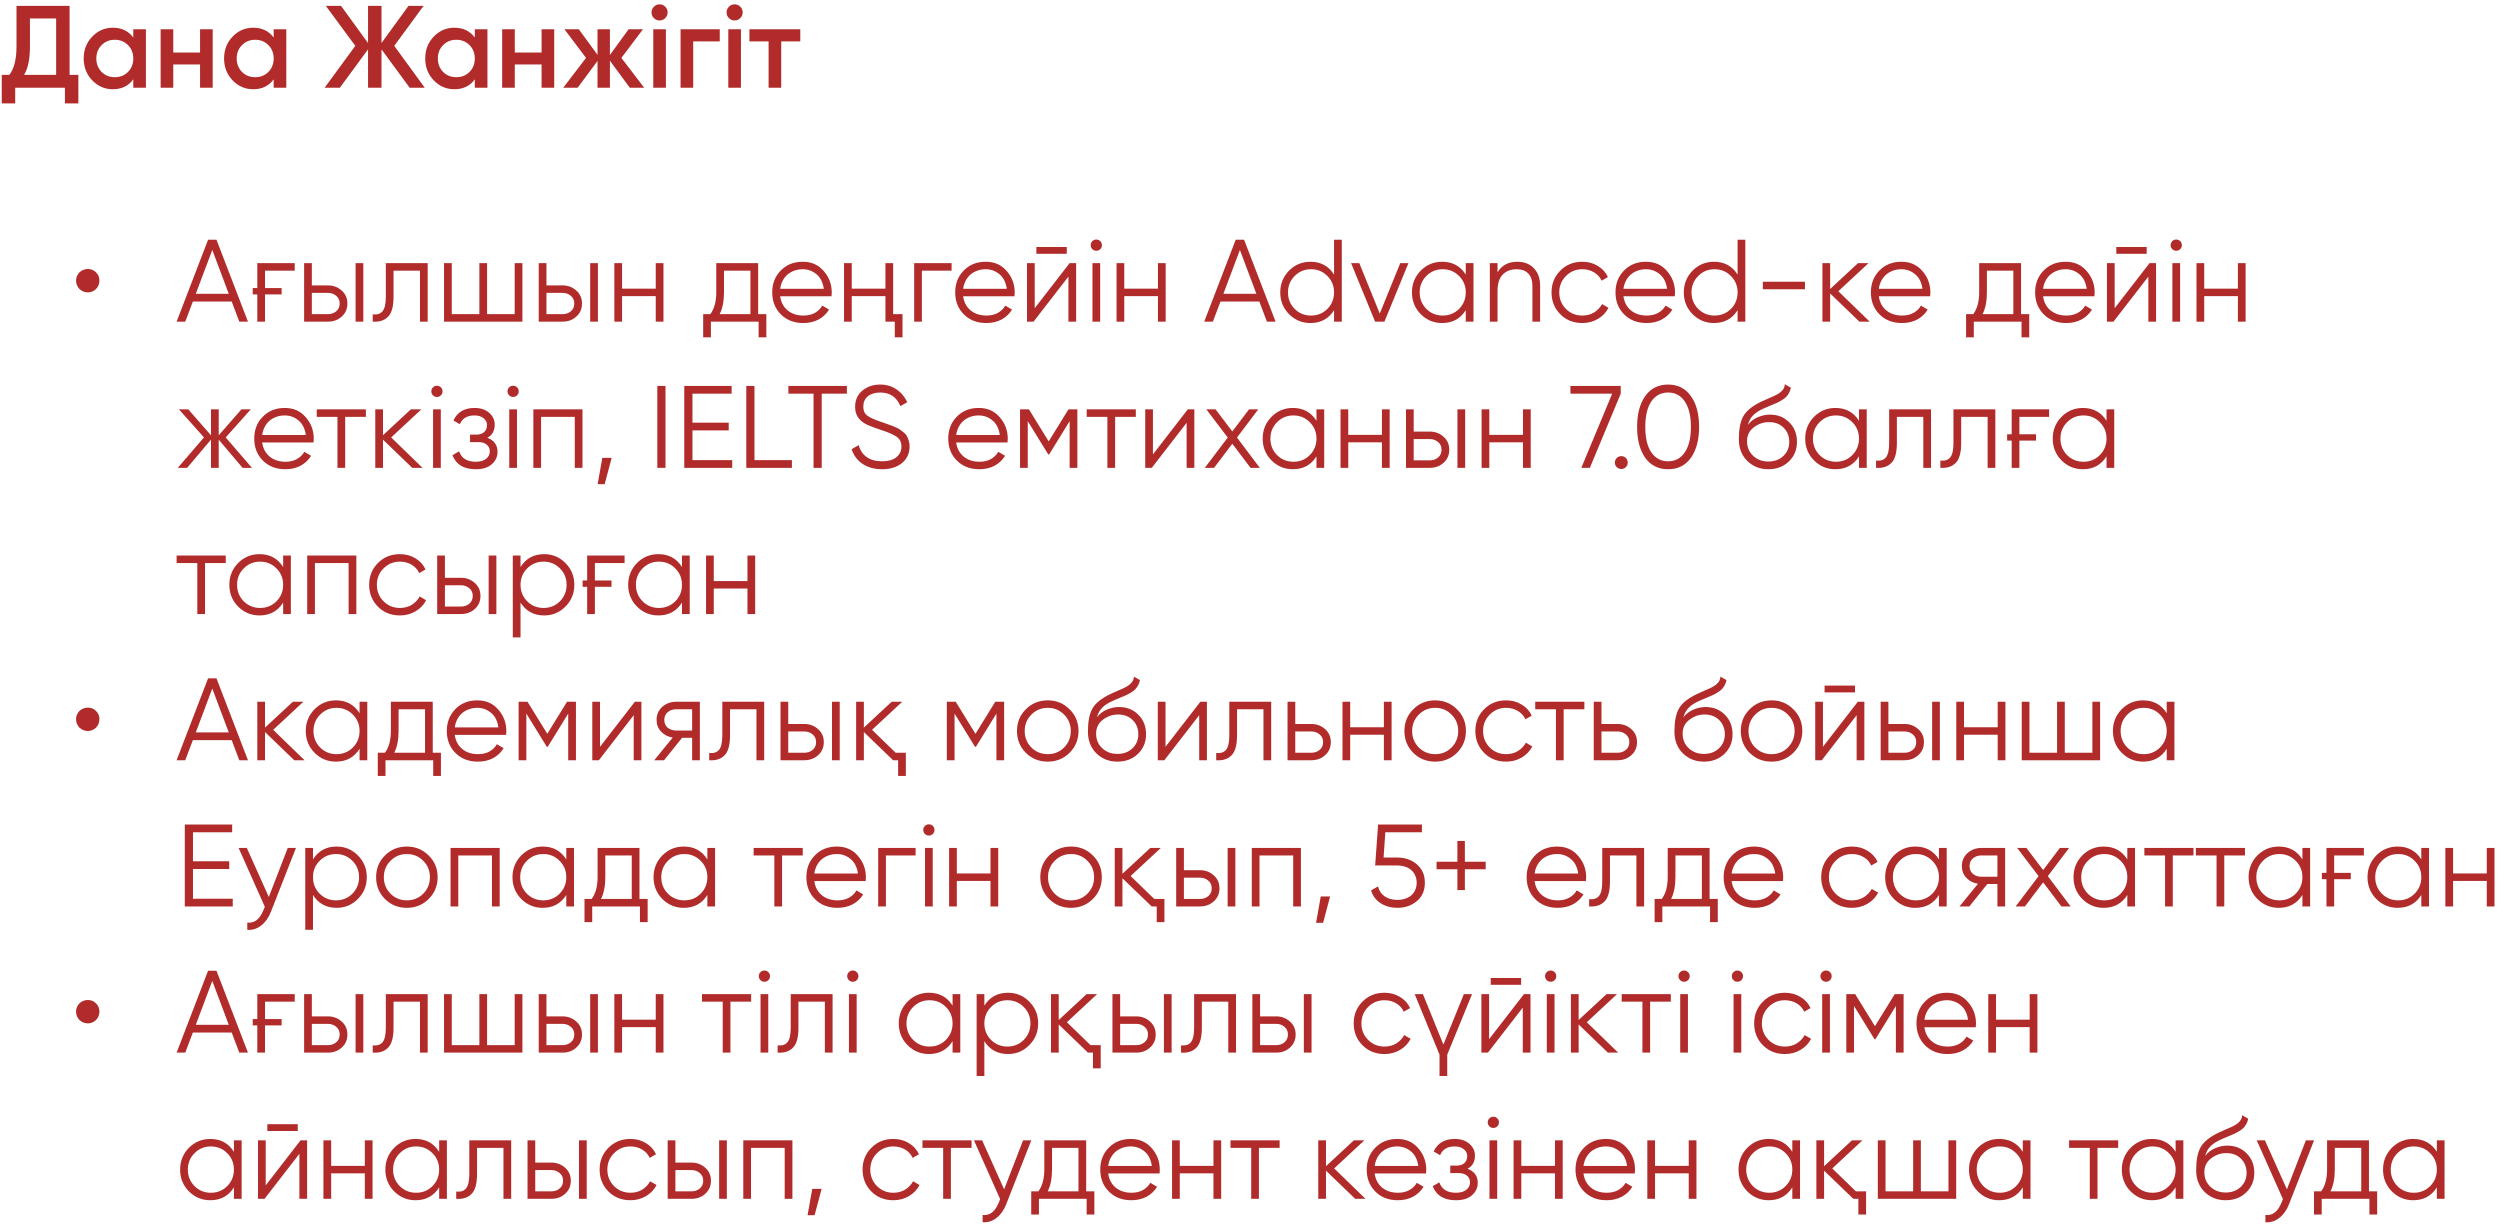 <?xml version="1.0" encoding="UTF-8"?> <svg xmlns="http://www.w3.org/2000/svg" width="171" height="84" viewBox="0 0 171 84" fill="none"><path d="M4.76 5.12H5.36V7.072H4.44V6H1.04V7.072H0.12V5.12H0.64C0.965 4.699 1.128 4.056 1.128 3.192V0.4H4.76V5.12ZM3.84 5.12V1.264H2.048V3.208C2.048 4.04 1.915 4.677 1.648 5.12H3.84ZM9.117 2H9.981V6H9.117V5.424C8.792 5.877 8.325 6.104 7.717 6.104C7.168 6.104 6.699 5.901 6.309 5.496C5.92 5.091 5.725 4.592 5.725 4C5.725 3.408 5.92 2.909 6.309 2.504C6.699 2.099 7.168 1.896 7.717 1.896C8.32 1.896 8.787 2.12 9.117 2.568V2ZM6.949 4.92C7.189 5.16 7.491 5.28 7.853 5.28C8.216 5.28 8.517 5.16 8.757 4.92C8.997 4.675 9.117 4.368 9.117 4C9.117 3.632 8.997 3.328 8.757 3.088C8.517 2.843 8.216 2.72 7.853 2.72C7.491 2.72 7.189 2.843 6.949 3.088C6.709 3.328 6.589 3.632 6.589 4C6.589 4.368 6.709 4.675 6.949 4.92ZM13.684 2H14.548V6H13.684V4.408H11.852V6H10.988V2H11.852V3.592H13.684V2ZM18.719 2H19.583V6H18.719V5.424C18.393 5.877 17.927 6.104 17.319 6.104C16.77 6.104 16.3 5.901 15.911 5.496C15.521 5.091 15.327 4.592 15.327 4C15.327 3.408 15.521 2.909 15.911 2.504C16.3 2.099 16.77 1.896 17.319 1.896C17.922 1.896 18.388 2.12 18.719 2.568V2ZM16.551 4.92C16.791 5.16 17.092 5.28 17.455 5.28C17.817 5.28 18.119 5.16 18.359 4.92C18.599 4.675 18.719 4.368 18.719 4C18.719 3.632 18.599 3.328 18.359 3.088C18.119 2.843 17.817 2.72 17.455 2.72C17.092 2.72 16.791 2.843 16.551 3.088C16.311 3.328 16.191 3.632 16.191 4C16.191 4.368 16.311 4.675 16.551 4.92ZM29.054 6H28.022L26.094 3.376V6H25.174V3.376L23.246 6H22.206L24.302 3.136L22.286 0.4H23.326L25.174 2.944V0.4H26.094V2.944L27.942 0.4H28.974L26.966 3.136L29.054 6ZM32.477 2H33.341V6H32.477V5.424C32.151 5.877 31.685 6.104 31.077 6.104C30.527 6.104 30.058 5.901 29.669 5.496C29.279 5.091 29.085 4.592 29.085 4C29.085 3.408 29.279 2.909 29.669 2.504C30.058 2.099 30.527 1.896 31.077 1.896C31.679 1.896 32.146 2.12 32.477 2.568V2ZM30.309 4.92C30.549 5.16 30.85 5.28 31.213 5.28C31.575 5.28 31.877 5.16 32.117 4.92C32.357 4.675 32.477 4.368 32.477 4C32.477 3.632 32.357 3.328 32.117 3.088C31.877 2.843 31.575 2.72 31.213 2.72C30.85 2.72 30.549 2.843 30.309 3.088C30.069 3.328 29.949 3.632 29.949 4C29.949 4.368 30.069 4.675 30.309 4.92ZM37.044 2H37.908V6H37.044V4.408H35.212V6H34.348V2H35.212V3.592H37.044V2ZM44.062 6H43.078L41.718 4.152V6H40.87V4.168L39.51 6H38.526L40.086 3.96L38.606 2H39.59L40.87 3.752V2H41.718V3.76L42.998 2H43.982L42.502 3.96L44.062 6ZM45.5 1.24C45.393 1.347 45.265 1.4 45.116 1.4C44.966 1.4 44.836 1.347 44.724 1.24C44.617 1.128 44.564 0.997 44.564 0.848C44.564 0.699 44.617 0.571 44.724 0.464C44.83 0.352 44.961 0.296 45.116 0.296C45.27 0.296 45.401 0.352 45.508 0.464C45.614 0.571 45.668 0.699 45.668 0.848C45.668 0.997 45.612 1.128 45.5 1.24ZM44.684 6V2H45.548V6H44.684ZM49.231 2V2.832H47.415V6H46.551V2H49.231ZM50.633 1.24C50.526 1.347 50.398 1.4 50.248 1.4C50.099 1.4 49.968 1.347 49.856 1.24C49.75 1.128 49.697 0.997 49.697 0.848C49.697 0.699 49.75 0.571 49.856 0.464C49.963 0.352 50.094 0.296 50.248 0.296C50.403 0.296 50.534 0.352 50.641 0.464C50.747 0.571 50.8 0.699 50.8 0.848C50.8 0.997 50.745 1.128 50.633 1.24ZM49.816 6V2H50.681V6H49.816ZM54.74 2V2.832H53.436V6H52.572V2.832H51.26V2H54.74ZM6.009 20C5.897 20 5.79 19.979 5.689 19.936C5.593 19.893 5.507 19.837 5.433 19.768C5.363 19.693 5.307 19.608 5.265 19.512C5.222 19.411 5.201 19.304 5.201 19.192C5.201 19.08 5.222 18.976 5.265 18.88C5.307 18.784 5.363 18.701 5.433 18.632C5.507 18.557 5.593 18.501 5.689 18.464C5.79 18.421 5.897 18.4 6.009 18.4C6.233 18.4 6.419 18.477 6.569 18.632C6.723 18.781 6.801 18.968 6.801 19.192C6.801 19.304 6.779 19.411 6.737 19.512C6.699 19.608 6.643 19.693 6.569 19.768C6.499 19.837 6.417 19.893 6.321 19.936C6.225 19.979 6.121 20 6.009 20ZM16.368 22L15.848 20.624H13.192L12.672 22H12.08L14.232 16.4H14.808L16.96 22H16.368ZM13.392 20.096H15.648L14.52 17.096L13.392 20.096ZM17.287 19.704H17.599V18H20.159V18.512H18.127V19.704H19.263V20.136H18.127V22H17.599V20.136H17.287V19.704ZM22.426 19.52C22.794 19.52 23.109 19.637 23.37 19.872C23.631 20.101 23.762 20.397 23.762 20.76C23.762 21.128 23.631 21.427 23.37 21.656C23.119 21.885 22.805 22 22.426 22H20.802V18H21.33V19.52H22.426ZM24.322 18H24.85V22H24.322V18ZM22.426 21.488C22.65 21.488 22.84 21.424 22.994 21.296C23.154 21.163 23.234 20.984 23.234 20.76C23.234 20.536 23.154 20.36 22.994 20.232C22.84 20.099 22.65 20.032 22.426 20.032H21.33V21.488H22.426ZM29.254 18V22H28.726V18.512H26.918V20.296C26.918 20.968 26.79 21.427 26.534 21.672C26.283 21.923 25.937 22.032 25.494 22V21.504C25.798 21.536 26.022 21.464 26.166 21.288C26.315 21.112 26.39 20.781 26.39 20.296V18H29.254ZM35.205 18H35.733V22H30.372V18H30.901V21.488H32.788V18H33.316V21.488H35.205V18ZM38.473 19.52C38.841 19.52 39.156 19.637 39.417 19.872C39.678 20.101 39.809 20.397 39.809 20.76C39.809 21.128 39.678 21.427 39.417 21.656C39.166 21.885 38.852 22 38.473 22H36.849V18H37.377V19.52H38.473ZM40.369 18H40.897V22H40.369V18ZM38.473 21.488C38.697 21.488 38.886 21.424 39.041 21.296C39.201 21.163 39.281 20.984 39.281 20.76C39.281 20.536 39.201 20.36 39.041 20.232C38.886 20.099 38.697 20.032 38.473 20.032H37.377V21.488H38.473ZM44.853 18H45.381V22H44.853V20.256H42.549V22H42.021V18H42.549V19.744H44.853V18ZM51.858 21.488H52.417V23.072H51.889V22H48.626V23.072H48.097V21.488H48.586C48.858 21.131 48.993 20.627 48.993 19.976V18H51.858V21.488ZM51.33 21.488V18.512H49.522V19.976C49.522 20.595 49.423 21.099 49.225 21.488H51.33ZM54.908 17.904C55.505 17.904 55.983 18.115 56.34 18.536C56.708 18.952 56.892 19.445 56.892 20.016C56.892 20.043 56.889 20.077 56.884 20.12C56.884 20.163 56.881 20.211 56.876 20.264H53.364C53.417 20.669 53.588 20.992 53.876 21.232C54.164 21.467 54.524 21.584 54.956 21.584C55.26 21.584 55.521 21.523 55.74 21.4C55.964 21.272 56.132 21.107 56.244 20.904L56.708 21.176C56.532 21.464 56.292 21.691 55.988 21.856C55.684 22.016 55.337 22.096 54.948 22.096C54.319 22.096 53.807 21.899 53.412 21.504C53.017 21.109 52.82 20.608 52.82 20C52.82 19.397 53.015 18.899 53.404 18.504C53.793 18.104 54.295 17.904 54.908 17.904ZM54.908 18.416C54.7 18.416 54.508 18.448 54.332 18.512C54.156 18.576 53.999 18.667 53.86 18.784C53.727 18.901 53.617 19.043 53.532 19.208C53.447 19.373 53.391 19.555 53.364 19.752H56.348C56.289 19.325 56.127 18.997 55.86 18.768C55.583 18.533 55.265 18.416 54.908 18.416ZM60.564 18H61.092V21.488H61.732V23.072H61.204V22H60.564V20.256H58.26V22H57.732V18H58.26V19.744H60.564V18ZM65.089 18V18.512H63.057V22H62.529V18H65.089ZM67.424 17.904C68.021 17.904 68.498 18.115 68.856 18.536C69.224 18.952 69.408 19.445 69.408 20.016C69.408 20.043 69.405 20.077 69.4 20.12C69.4 20.163 69.397 20.211 69.392 20.264H65.88C65.933 20.669 66.104 20.992 66.392 21.232C66.68 21.467 67.04 21.584 67.472 21.584C67.776 21.584 68.037 21.523 68.256 21.4C68.48 21.272 68.648 21.107 68.76 20.904L69.224 21.176C69.048 21.464 68.808 21.691 68.504 21.856C68.2 22.016 67.853 22.096 67.464 22.096C66.834 22.096 66.322 21.899 65.928 21.504C65.533 21.109 65.336 20.608 65.336 20C65.336 19.397 65.53 18.899 65.92 18.504C66.309 18.104 66.81 17.904 67.424 17.904ZM67.424 18.416C67.216 18.416 67.024 18.448 66.848 18.512C66.672 18.576 66.514 18.667 66.376 18.784C66.242 18.901 66.133 19.043 66.048 19.208C65.962 19.373 65.906 19.555 65.88 19.752H68.864C68.805 19.325 68.642 18.997 68.376 18.768C68.098 18.533 67.781 18.416 67.424 18.416ZM70.888 17.36V16.896H72.968V17.36H70.888ZM73.159 18H73.608V22H73.079V18.92L70.695 22H70.248V18H70.775V21.08L73.159 18ZM75.26 17.04C75.185 17.115 75.095 17.152 74.988 17.152C74.881 17.152 74.791 17.115 74.716 17.04C74.641 16.965 74.604 16.875 74.604 16.768C74.604 16.661 74.641 16.571 74.716 16.496C74.791 16.421 74.881 16.384 74.988 16.384C75.095 16.384 75.185 16.421 75.26 16.496C75.335 16.571 75.372 16.661 75.372 16.768C75.372 16.875 75.335 16.965 75.26 17.04ZM74.724 22V18H75.252V22H74.724ZM79.204 18H79.733V22H79.204V20.256H76.9V22H76.373V18H76.9V19.744H79.204V18ZM86.657 22L86.137 20.624H83.481L82.961 22H82.369L84.521 16.4H85.097L87.249 22H86.657ZM83.681 20.096H85.937L84.809 17.096L83.681 20.096ZM91.25 16.4H91.778V22H91.25V21.216C90.882 21.803 90.343 22.096 89.634 22.096C89.063 22.096 88.575 21.893 88.17 21.488C87.77 21.083 87.57 20.587 87.57 20C87.57 19.419 87.77 18.923 88.17 18.512C88.575 18.107 89.063 17.904 89.634 17.904C90.343 17.904 90.882 18.197 91.25 18.784V16.4ZM88.554 21.128C88.858 21.432 89.231 21.584 89.674 21.584C90.117 21.584 90.49 21.432 90.794 21.128C91.098 20.819 91.25 20.443 91.25 20C91.25 19.557 91.098 19.184 90.794 18.88C90.49 18.571 90.117 18.416 89.674 18.416C89.231 18.416 88.858 18.571 88.554 18.88C88.25 19.184 88.098 19.557 88.098 20C88.098 20.443 88.25 20.819 88.554 21.128ZM95.776 18H96.336L94.696 22H94.056L92.416 18H92.976L94.376 21.448L95.776 18ZM100.258 18H100.786V22H100.258V21.216C99.89 21.803 99.351 22.096 98.642 22.096C98.071 22.096 97.583 21.893 97.178 21.488C96.778 21.083 96.578 20.587 96.578 20C96.578 19.419 96.778 18.923 97.178 18.512C97.583 18.107 98.071 17.904 98.642 17.904C99.351 17.904 99.89 18.197 100.258 18.784V18ZM97.562 21.128C97.866 21.432 98.239 21.584 98.682 21.584C99.124 21.584 99.498 21.432 99.802 21.128C100.106 20.819 100.258 20.443 100.258 20C100.258 19.557 100.106 19.184 99.802 18.88C99.498 18.571 99.124 18.416 98.682 18.416C98.239 18.416 97.866 18.571 97.562 18.88C97.258 19.184 97.106 19.557 97.106 20C97.106 20.443 97.258 20.819 97.562 21.128ZM103.776 17.904C104.261 17.904 104.642 18.053 104.92 18.352C105.202 18.645 105.344 19.043 105.344 19.544V22H104.816V19.544C104.816 19.187 104.722 18.909 104.536 18.712C104.349 18.515 104.08 18.416 103.728 18.416C103.344 18.416 103.032 18.536 102.792 18.776C102.552 19.016 102.432 19.392 102.432 19.904V22H101.904V18H102.432V18.624C102.725 18.144 103.173 17.904 103.776 17.904ZM108.229 22.096C107.626 22.096 107.125 21.896 106.725 21.496C106.325 21.091 106.125 20.592 106.125 20C106.125 19.408 106.325 18.912 106.725 18.512C107.125 18.107 107.626 17.904 108.229 17.904C108.629 17.904 108.983 18 109.293 18.192C109.607 18.379 109.837 18.632 109.981 18.952L109.549 19.2C109.442 18.96 109.271 18.771 109.037 18.632C108.802 18.488 108.533 18.416 108.229 18.416C107.786 18.416 107.413 18.571 107.109 18.88C106.805 19.184 106.653 19.557 106.653 20C106.653 20.443 106.805 20.819 107.109 21.128C107.413 21.432 107.786 21.584 108.229 21.584C108.533 21.584 108.799 21.515 109.029 21.376C109.263 21.232 109.447 21.04 109.581 20.8L110.021 21.056C109.855 21.376 109.613 21.629 109.293 21.816C108.973 22.003 108.618 22.096 108.229 22.096ZM112.588 17.904C113.185 17.904 113.662 18.115 114.02 18.536C114.388 18.952 114.572 19.445 114.572 20.016C114.572 20.043 114.569 20.077 114.564 20.12C114.564 20.163 114.561 20.211 114.556 20.264H111.044C111.097 20.669 111.268 20.992 111.556 21.232C111.844 21.467 112.204 21.584 112.636 21.584C112.94 21.584 113.201 21.523 113.42 21.4C113.644 21.272 113.812 21.107 113.924 20.904L114.388 21.176C114.212 21.464 113.972 21.691 113.668 21.856C113.364 22.016 113.017 22.096 112.628 22.096C111.998 22.096 111.486 21.899 111.092 21.504C110.697 21.109 110.5 20.608 110.5 20C110.5 19.397 110.694 18.899 111.084 18.504C111.473 18.104 111.974 17.904 112.588 17.904ZM112.588 18.416C112.38 18.416 112.188 18.448 112.012 18.512C111.836 18.576 111.678 18.667 111.54 18.784C111.406 18.901 111.297 19.043 111.212 19.208C111.126 19.373 111.07 19.555 111.044 19.752H114.028C113.969 19.325 113.806 18.997 113.54 18.768C113.262 18.533 112.945 18.416 112.588 18.416ZM118.852 16.4H119.38V22H118.852V21.216C118.484 21.803 117.945 22.096 117.236 22.096C116.665 22.096 116.177 21.893 115.772 21.488C115.372 21.083 115.172 20.587 115.172 20C115.172 19.419 115.372 18.923 115.772 18.512C116.177 18.107 116.665 17.904 117.236 17.904C117.945 17.904 118.484 18.197 118.852 18.784V16.4ZM116.156 21.128C116.46 21.432 116.833 21.584 117.276 21.584C117.718 21.584 118.092 21.432 118.396 21.128C118.7 20.819 118.852 20.443 118.852 20C118.852 19.557 118.7 19.184 118.396 18.88C118.092 18.571 117.718 18.416 117.276 18.416C116.833 18.416 116.46 18.571 116.156 18.88C115.852 19.184 115.7 19.557 115.7 20C115.7 20.443 115.852 20.819 116.156 21.128ZM120.578 19.784V19.272H123.458V19.784H120.578ZM127.886 22H127.182L125.182 20.072V22H124.654V18H125.182V19.768L127.086 18H127.806L125.742 19.92L127.886 22ZM130.056 17.904C130.654 17.904 131.131 18.115 131.488 18.536C131.856 18.952 132.04 19.445 132.04 20.016C132.04 20.043 132.038 20.077 132.032 20.12C132.032 20.163 132.03 20.211 132.024 20.264H128.512C128.566 20.669 128.736 20.992 129.024 21.232C129.312 21.467 129.672 21.584 130.104 21.584C130.408 21.584 130.67 21.523 130.888 21.4C131.112 21.272 131.28 21.107 131.392 20.904L131.856 21.176C131.68 21.464 131.44 21.691 131.136 21.856C130.832 22.016 130.486 22.096 130.096 22.096C129.467 22.096 128.955 21.899 128.56 21.504C128.166 21.109 127.968 20.608 127.968 20C127.968 19.397 128.163 18.899 128.552 18.504C128.942 18.104 129.443 17.904 130.056 17.904ZM130.056 18.416C129.848 18.416 129.656 18.448 129.48 18.512C129.304 18.576 129.147 18.667 129.008 18.784C128.875 18.901 128.766 19.043 128.68 19.208C128.595 19.373 128.539 19.555 128.512 19.752H131.496C131.438 19.325 131.275 18.997 131.008 18.768C130.731 18.533 130.414 18.416 130.056 18.416ZM138.24 21.488H138.8V23.072H138.272V22H135.008V23.072H134.48V21.488H134.968C135.24 21.131 135.376 20.627 135.376 19.976V18H138.24V21.488ZM137.712 21.488V18.512H135.904V19.976C135.904 20.595 135.806 21.099 135.608 21.488H137.712ZM141.291 17.904C141.888 17.904 142.365 18.115 142.723 18.536C143.091 18.952 143.275 19.445 143.275 20.016C143.275 20.043 143.272 20.077 143.267 20.12C143.267 20.163 143.264 20.211 143.259 20.264H139.747C139.8 20.669 139.971 20.992 140.259 21.232C140.547 21.467 140.907 21.584 141.339 21.584C141.643 21.584 141.904 21.523 142.123 21.4C142.347 21.272 142.515 21.107 142.627 20.904L143.091 21.176C142.915 21.464 142.675 21.691 142.371 21.856C142.067 22.016 141.72 22.096 141.331 22.096C140.701 22.096 140.189 21.899 139.795 21.504C139.4 21.109 139.203 20.608 139.203 20C139.203 19.397 139.397 18.899 139.787 18.504C140.176 18.104 140.677 17.904 141.291 17.904ZM141.291 18.416C141.083 18.416 140.891 18.448 140.715 18.512C140.539 18.576 140.381 18.667 140.243 18.784C140.109 18.901 140 19.043 139.915 19.208C139.829 19.373 139.773 19.555 139.747 19.752H142.731C142.672 19.325 142.509 18.997 142.243 18.768C141.965 18.533 141.648 18.416 141.291 18.416ZM144.755 17.36V16.896H146.835V17.36H144.755ZM147.027 18H147.475V22H146.947V18.92L144.563 22H144.115V18H144.643V21.08L147.027 18ZM149.127 17.04C149.053 17.115 148.962 17.152 148.855 17.152C148.749 17.152 148.658 17.115 148.583 17.04C148.509 16.965 148.471 16.875 148.471 16.768C148.471 16.661 148.509 16.571 148.583 16.496C148.658 16.421 148.749 16.384 148.855 16.384C148.962 16.384 149.053 16.421 149.127 16.496C149.202 16.571 149.239 16.661 149.239 16.768C149.239 16.875 149.202 16.965 149.127 17.04ZM148.591 22V18H149.119V22H148.591ZM153.072 18H153.6V22H153.072V20.256H150.768V22H150.24V18H150.768V19.744H153.072V18ZM17.232 32H16.592L14.96 30.072V32H14.432V30.072L12.8 32H12.16L13.952 29.92L12.24 28H12.88L14.432 29.776V28H14.96V29.776L16.512 28H17.152L15.44 29.92L17.232 32ZM19.478 27.904C20.076 27.904 20.553 28.115 20.91 28.536C21.278 28.952 21.462 29.445 21.462 30.016C21.462 30.043 21.46 30.077 21.454 30.12C21.454 30.163 21.452 30.211 21.446 30.264H17.934C17.988 30.669 18.158 30.992 18.446 31.232C18.734 31.467 19.094 31.584 19.526 31.584C19.83 31.584 20.092 31.523 20.31 31.4C20.534 31.272 20.702 31.107 20.814 30.904L21.278 31.176C21.102 31.464 20.862 31.691 20.558 31.856C20.254 32.016 19.908 32.096 19.518 32.096C18.889 32.096 18.377 31.899 17.982 31.504C17.588 31.109 17.39 30.608 17.39 30C17.39 29.397 17.585 28.899 17.974 28.504C18.364 28.104 18.865 27.904 19.478 27.904ZM19.478 28.416C19.27 28.416 19.078 28.448 18.902 28.512C18.726 28.576 18.569 28.667 18.43 28.784C18.297 28.901 18.188 29.043 18.102 29.208C18.017 29.373 17.961 29.555 17.934 29.752H20.918C20.86 29.325 20.697 28.997 20.43 28.768C20.153 28.533 19.836 28.416 19.478 28.416ZM25.026 28V28.512H23.61V32H23.082V28.512H21.666V28H25.026ZM28.901 32H28.197L26.197 30.072V32H25.669V28H26.197V29.768L28.101 28H28.821L26.757 29.92L28.901 32ZM30.159 27.04C30.084 27.115 29.993 27.152 29.887 27.152C29.78 27.152 29.689 27.115 29.614 27.04C29.54 26.965 29.503 26.875 29.503 26.768C29.503 26.661 29.54 26.571 29.614 26.496C29.689 26.421 29.78 26.384 29.887 26.384C29.993 26.384 30.084 26.421 30.159 26.496C30.233 26.571 30.27 26.661 30.27 26.768C30.27 26.875 30.233 26.965 30.159 27.04ZM29.622 32V28H30.151V32H29.622ZM33.335 29.944C33.799 30.12 34.031 30.44 34.031 30.904C34.031 31.24 33.9 31.523 33.639 31.752C33.388 31.981 33.02 32.096 32.535 32.096C31.724 32.096 31.196 31.776 30.951 31.136L31.399 30.872C31.57 31.347 31.948 31.584 32.535 31.584C32.844 31.584 33.082 31.517 33.247 31.384C33.418 31.251 33.503 31.08 33.503 30.872C33.503 30.685 33.434 30.533 33.295 30.416C33.162 30.299 32.975 30.24 32.735 30.24H32.151V29.728H32.575C32.804 29.728 32.983 29.672 33.111 29.56C33.244 29.443 33.311 29.283 33.311 29.08C33.311 28.888 33.234 28.731 33.079 28.608C32.924 28.48 32.716 28.416 32.455 28.416C31.954 28.416 31.62 28.616 31.455 29.016L31.015 28.76C31.282 28.189 31.762 27.904 32.455 27.904C32.876 27.904 33.212 28.016 33.463 28.24C33.714 28.459 33.839 28.728 33.839 29.048C33.839 29.464 33.671 29.763 33.335 29.944ZM35.369 27.04C35.295 27.115 35.204 27.152 35.097 27.152C34.991 27.152 34.9 27.115 34.825 27.04C34.751 26.965 34.713 26.875 34.713 26.768C34.713 26.661 34.751 26.571 34.825 26.496C34.9 26.421 34.991 26.384 35.097 26.384C35.204 26.384 35.295 26.421 35.369 26.496C35.444 26.571 35.481 26.661 35.481 26.768C35.481 26.875 35.444 26.965 35.369 27.04ZM34.833 32V28H35.361V32H34.833ZM39.842 28V32H39.314V28.512H37.01V32H36.482V28H39.842ZM41.838 31.32L41.358 33.12H40.878L41.198 31.32H41.838ZM44.96 26.4H45.52V32H44.96V26.4ZM47.364 31.472H50.084V32H46.804V26.4H50.044V26.928H47.364V28.912H49.844V29.44H47.364V31.472ZM51.606 31.472H54.166V32H51.046V26.4H51.606V31.472ZM57.926 26.4V26.928H56.206V32H55.646V26.928H53.926V26.4H57.926ZM60.33 32.096C59.812 32.096 59.372 31.976 59.01 31.736C58.647 31.496 58.394 31.16 58.25 30.728L58.73 30.448C58.831 30.8 59.015 31.072 59.282 31.264C59.554 31.456 59.906 31.552 60.338 31.552C60.754 31.552 61.076 31.461 61.306 31.28C61.54 31.093 61.658 30.848 61.658 30.544C61.658 30.251 61.551 30.029 61.338 29.88C61.13 29.731 60.778 29.576 60.282 29.416C59.69 29.219 59.306 29.064 59.13 28.952C58.703 28.696 58.49 28.325 58.49 27.84C58.49 27.365 58.655 26.992 58.986 26.72C59.311 26.443 59.719 26.304 60.21 26.304C60.428 26.304 60.631 26.333 60.818 26.392C61.01 26.451 61.183 26.536 61.338 26.648C61.498 26.755 61.636 26.883 61.754 27.032C61.876 27.176 61.978 27.336 62.058 27.512L61.586 27.776C61.33 27.157 60.871 26.848 60.21 26.848C59.858 26.848 59.575 26.933 59.362 27.104C59.154 27.275 59.05 27.512 59.05 27.816C59.05 28.099 59.146 28.307 59.338 28.44C59.535 28.579 59.852 28.72 60.29 28.864L60.722 29.016C60.807 29.043 60.935 29.091 61.106 29.16C61.287 29.229 61.412 29.288 61.482 29.336C61.562 29.384 61.658 29.453 61.77 29.544C61.887 29.629 61.97 29.717 62.018 29.808C62.071 29.893 62.116 30 62.154 30.128C62.196 30.251 62.218 30.384 62.218 30.528C62.218 31.003 62.044 31.384 61.698 31.672C61.351 31.955 60.895 32.096 60.33 32.096ZM66.947 27.904C67.544 27.904 68.022 28.115 68.379 28.536C68.747 28.952 68.931 29.445 68.931 30.016C68.931 30.043 68.928 30.077 68.923 30.12C68.923 30.163 68.92 30.211 68.915 30.264H65.403C65.456 30.669 65.627 30.992 65.915 31.232C66.203 31.467 66.563 31.584 66.995 31.584C67.299 31.584 67.56 31.523 67.779 31.4C68.003 31.272 68.171 31.107 68.283 30.904L68.747 31.176C68.571 31.464 68.331 31.691 68.027 31.856C67.723 32.016 67.376 32.096 66.987 32.096C66.358 32.096 65.846 31.899 65.451 31.504C65.056 31.109 64.859 30.608 64.859 30C64.859 29.397 65.054 28.899 65.443 28.504C65.832 28.104 66.334 27.904 66.947 27.904ZM66.947 28.416C66.739 28.416 66.547 28.448 66.371 28.512C66.195 28.576 66.038 28.667 65.899 28.784C65.766 28.901 65.656 29.043 65.571 29.208C65.486 29.373 65.43 29.555 65.403 29.752H68.387C68.328 29.325 68.166 28.997 67.899 28.768C67.622 28.533 67.304 28.416 66.947 28.416ZM73.691 28V32H73.163V28.808L71.763 31.08H71.699L70.299 28.808V32H69.771V28H70.379L71.731 30.192L73.083 28H73.691ZM77.69 28V28.512H76.274V32H75.746V28.512H74.33V28H77.69ZM81.245 28H81.693V32H81.165V28.92L78.781 32H78.333V28H78.861V31.08L81.245 28ZM86.17 32H85.538L84.29 30.352L83.042 32H82.41L83.978 29.928L82.514 28H83.146L84.29 29.512L85.434 28H86.066L84.61 29.928L86.17 32ZM90.047 28H90.575V32H90.047V31.216C89.679 31.803 89.14 32.096 88.431 32.096C87.86 32.096 87.372 31.893 86.967 31.488C86.567 31.083 86.367 30.587 86.367 30C86.367 29.419 86.567 28.923 86.967 28.512C87.372 28.107 87.86 27.904 88.431 27.904C89.14 27.904 89.679 28.197 90.047 28.784V28ZM87.351 31.128C87.655 31.432 88.028 31.584 88.471 31.584C88.913 31.584 89.287 31.432 89.591 31.128C89.895 30.819 90.047 30.443 90.047 30C90.047 29.557 89.895 29.184 89.591 28.88C89.287 28.571 88.913 28.416 88.471 28.416C88.028 28.416 87.655 28.571 87.351 28.88C87.047 29.184 86.895 29.557 86.895 30C86.895 30.443 87.047 30.819 87.351 31.128ZM94.525 28H95.053V32H94.525V30.256H92.221V32H91.693V28H92.221V29.744H94.525V28ZM97.793 29.52C98.161 29.52 98.476 29.637 98.737 29.872C98.999 30.101 99.129 30.397 99.129 30.76C99.129 31.128 98.999 31.427 98.737 31.656C98.487 31.885 98.172 32 97.793 32H96.169V28H96.697V29.52H97.793ZM99.689 28H100.217V32H99.689V28ZM97.793 31.488C98.017 31.488 98.207 31.424 98.361 31.296C98.521 31.163 98.601 30.984 98.601 30.76C98.601 30.536 98.521 30.36 98.361 30.232C98.207 30.099 98.017 30.032 97.793 30.032H96.697V31.488H97.793ZM104.173 28H104.701V32H104.173V30.256H101.869V32H101.341V28H101.869V29.744H104.173V28ZM107.418 26.4H110.858V26.928L108.746 32H108.162L110.274 26.928H107.418V26.4ZM111.209 31.952C111.123 32.037 111.019 32.08 110.897 32.08C110.774 32.08 110.67 32.037 110.585 31.952C110.499 31.867 110.457 31.763 110.457 31.64C110.457 31.517 110.499 31.413 110.585 31.328C110.67 31.243 110.774 31.2 110.897 31.2C111.019 31.2 111.123 31.243 111.209 31.328C111.294 31.413 111.337 31.517 111.337 31.64C111.337 31.763 111.294 31.867 111.209 31.952ZM115.658 31.312C115.29 31.835 114.77 32.096 114.098 32.096C113.431 32.096 112.909 31.835 112.53 31.312C112.162 30.784 111.978 30.08 111.978 29.2C111.978 28.32 112.162 27.619 112.53 27.096C112.903 26.568 113.426 26.304 114.098 26.304C114.77 26.304 115.29 26.568 115.658 27.096C116.031 27.613 116.218 28.315 116.218 29.2C116.218 30.085 116.031 30.789 115.658 31.312ZM112.946 30.936C113.229 31.347 113.613 31.552 114.098 31.552C114.589 31.552 114.97 31.347 115.242 30.936C115.519 30.531 115.658 29.952 115.658 29.2C115.658 28.448 115.519 27.869 115.242 27.464C114.97 27.053 114.589 26.848 114.098 26.848C113.613 26.848 113.229 27.053 112.946 27.464C112.674 27.875 112.538 28.453 112.538 29.2C112.538 29.952 112.674 30.531 112.946 30.936ZM120.953 32.096C120.383 32.096 119.903 31.907 119.513 31.528C119.129 31.144 118.937 30.648 118.937 30.04C118.937 29.357 119.039 28.835 119.241 28.472C119.444 28.104 119.855 27.771 120.473 27.472C120.532 27.445 120.599 27.416 120.673 27.384C120.753 27.347 120.841 27.307 120.937 27.264C121.124 27.189 121.271 27.125 121.377 27.072C121.457 27.035 121.537 26.992 121.617 26.944C121.703 26.891 121.78 26.832 121.849 26.768C121.919 26.704 121.975 26.632 122.017 26.552C122.06 26.467 122.081 26.376 122.081 26.28L122.497 26.52C122.471 26.653 122.428 26.773 122.369 26.88C122.305 26.992 122.239 27.083 122.169 27.152C122.105 27.221 122.001 27.299 121.857 27.384C121.788 27.427 121.727 27.461 121.673 27.488C121.62 27.515 121.572 27.539 121.529 27.56L121.129 27.728L120.753 27.888C120.567 27.968 120.407 28.048 120.273 28.128C120.14 28.208 120.025 28.296 119.929 28.392C119.839 28.483 119.761 28.584 119.697 28.696C119.639 28.803 119.591 28.925 119.553 29.064C119.735 28.824 119.964 28.648 120.241 28.536C120.519 28.419 120.793 28.36 121.065 28.36C121.599 28.36 122.039 28.536 122.385 28.888C122.737 29.235 122.913 29.68 122.913 30.224C122.913 30.763 122.727 31.211 122.353 31.568C121.985 31.92 121.519 32.096 120.953 32.096ZM120.953 31.568C121.369 31.568 121.711 31.443 121.977 31.192C122.249 30.936 122.385 30.613 122.385 30.224C122.385 29.829 122.257 29.507 122.001 29.256C121.751 29 121.415 28.872 120.993 28.872C120.615 28.872 120.271 28.992 119.961 29.232C119.652 29.461 119.497 29.776 119.497 30.176C119.497 30.581 119.636 30.915 119.913 31.176C120.191 31.437 120.537 31.568 120.953 31.568ZM127.156 28H127.684V32H127.156V31.216C126.788 31.803 126.25 32.096 125.54 32.096C124.97 32.096 124.482 31.893 124.076 31.488C123.676 31.083 123.476 30.587 123.476 30C123.476 29.419 123.676 28.923 124.076 28.512C124.482 28.107 124.97 27.904 125.54 27.904C126.25 27.904 126.788 28.197 127.156 28.784V28ZM124.46 31.128C124.764 31.432 125.138 31.584 125.58 31.584C126.023 31.584 126.396 31.432 126.7 31.128C127.004 30.819 127.156 30.443 127.156 30C127.156 29.557 127.004 29.184 126.7 28.88C126.396 28.571 126.023 28.416 125.58 28.416C125.138 28.416 124.764 28.571 124.46 28.88C124.156 29.184 124.004 29.557 124.004 30C124.004 30.443 124.156 30.819 124.46 31.128ZM132.082 28V32H131.554V28.512H129.746V30.296C129.746 30.968 129.618 31.427 129.362 31.672C129.112 31.923 128.765 32.032 128.322 32V31.504C128.626 31.536 128.85 31.464 128.994 31.288C129.144 31.112 129.218 30.781 129.218 30.296V28H132.082ZM136.481 28V32H135.953V28.512H134.145V30.296C134.145 30.968 134.017 31.427 133.761 31.672C133.51 31.923 133.163 32.032 132.721 32V31.504C133.025 31.536 133.249 31.464 133.393 31.288C133.542 31.112 133.617 30.781 133.617 30.296V28H136.481ZM137.287 29.704H137.599V28H140.159V28.512H138.127V29.704H139.263V30.136H138.127V32H137.599V30.136H137.287V29.704ZM144.086 28H144.614V32H144.086V31.216C143.718 31.803 143.179 32.096 142.47 32.096C141.899 32.096 141.411 31.893 141.006 31.488C140.606 31.083 140.406 30.587 140.406 30C140.406 29.419 140.606 28.923 141.006 28.512C141.411 28.107 141.899 27.904 142.47 27.904C143.179 27.904 143.718 28.197 144.086 28.784V28ZM141.39 31.128C141.694 31.432 142.067 31.584 142.51 31.584C142.953 31.584 143.326 31.432 143.63 31.128C143.934 30.819 144.086 30.443 144.086 30C144.086 29.557 143.934 29.184 143.63 28.88C143.326 28.571 142.953 28.416 142.51 28.416C142.067 28.416 141.694 28.571 141.39 28.88C141.086 29.184 140.934 29.557 140.934 30C140.934 30.443 141.086 30.819 141.39 31.128ZM15.44 38V38.512H14.024V42H13.496V38.512H12.08V38H15.44ZM19.367 38H19.895V42H19.367V41.216C18.999 41.803 18.46 42.096 17.751 42.096C17.18 42.096 16.692 41.893 16.287 41.488C15.887 41.083 15.687 40.587 15.687 40C15.687 39.419 15.887 38.923 16.287 38.512C16.692 38.107 17.18 37.904 17.751 37.904C18.46 37.904 18.999 38.197 19.367 38.784V38ZM16.671 41.128C16.975 41.432 17.349 41.584 17.791 41.584C18.234 41.584 18.607 41.432 18.911 41.128C19.215 40.819 19.367 40.443 19.367 40C19.367 39.557 19.215 39.184 18.911 38.88C18.607 38.571 18.234 38.416 17.791 38.416C17.349 38.416 16.975 38.571 16.671 38.88C16.367 39.184 16.215 39.557 16.215 40C16.215 40.443 16.367 40.819 16.671 41.128ZM24.373 38V42H23.845V38.512H21.541V42H21.013V38H24.373ZM27.354 42.096C26.751 42.096 26.25 41.896 25.85 41.496C25.45 41.091 25.25 40.592 25.25 40C25.25 39.408 25.45 38.912 25.85 38.512C26.25 38.107 26.751 37.904 27.354 37.904C27.754 37.904 28.108 38 28.418 38.192C28.732 38.379 28.962 38.632 29.106 38.952L28.674 39.2C28.567 38.96 28.396 38.771 28.162 38.632C27.927 38.488 27.658 38.416 27.354 38.416C26.911 38.416 26.538 38.571 26.234 38.88C25.93 39.184 25.778 39.557 25.778 40C25.778 40.443 25.93 40.819 26.234 41.128C26.538 41.432 26.911 41.584 27.354 41.584C27.658 41.584 27.924 41.515 28.154 41.376C28.388 41.232 28.572 41.04 28.706 40.8L29.146 41.056C28.98 41.376 28.738 41.629 28.418 41.816C28.098 42.003 27.743 42.096 27.354 42.096ZM31.528 39.52C31.896 39.52 32.21 39.637 32.472 39.872C32.733 40.101 32.864 40.397 32.864 40.76C32.864 41.128 32.733 41.427 32.472 41.656C32.221 41.885 31.906 42 31.528 42H29.904V38H30.432V39.52H31.528ZM33.424 38H33.952V42H33.424V38ZM31.528 41.488C31.752 41.488 31.941 41.424 32.096 41.296C32.256 41.163 32.336 40.984 32.336 40.76C32.336 40.536 32.256 40.36 32.096 40.232C31.941 40.099 31.752 40.032 31.528 40.032H30.432V41.488H31.528ZM37.22 37.904C37.79 37.904 38.276 38.107 38.676 38.512C39.081 38.917 39.284 39.413 39.284 40C39.284 40.587 39.081 41.083 38.676 41.488C38.276 41.893 37.79 42.096 37.22 42.096C36.51 42.096 35.972 41.803 35.604 41.216V43.6H35.076V38H35.604V38.784C35.972 38.197 36.51 37.904 37.22 37.904ZM36.06 41.128C36.364 41.432 36.737 41.584 37.18 41.584C37.622 41.584 37.996 41.432 38.3 41.128C38.604 40.819 38.756 40.443 38.756 40C38.756 39.557 38.604 39.184 38.3 38.88C37.996 38.571 37.622 38.416 37.18 38.416C36.737 38.416 36.364 38.571 36.06 38.88C35.756 39.184 35.604 39.557 35.604 40C35.604 40.443 35.756 40.819 36.06 41.128ZM39.85 39.704H40.162V38H42.722V38.512H40.69V39.704H41.826V40.136H40.69V42H40.162V40.136H39.85V39.704ZM46.648 38H47.176V42H46.648V41.216C46.28 41.803 45.742 42.096 45.032 42.096C44.462 42.096 43.974 41.893 43.568 41.488C43.168 41.083 42.968 40.587 42.968 40C42.968 39.419 43.168 38.923 43.568 38.512C43.974 38.107 44.462 37.904 45.032 37.904C45.742 37.904 46.28 38.197 46.648 38.784V38ZM43.952 41.128C44.256 41.432 44.63 41.584 45.072 41.584C45.515 41.584 45.888 41.432 46.192 41.128C46.496 40.819 46.648 40.443 46.648 40C46.648 39.557 46.496 39.184 46.192 38.88C45.888 38.571 45.515 38.416 45.072 38.416C44.63 38.416 44.256 38.571 43.952 38.88C43.648 39.184 43.496 39.557 43.496 40C43.496 40.443 43.648 40.819 43.952 41.128ZM51.126 38H51.654V42H51.126V40.256H48.822V42H48.294V38H48.822V39.744H51.126V38ZM6.009 50C5.897 50 5.79 49.979 5.689 49.936C5.593 49.893 5.507 49.837 5.433 49.768C5.363 49.693 5.307 49.608 5.265 49.512C5.222 49.411 5.201 49.304 5.201 49.192C5.201 49.08 5.222 48.976 5.265 48.88C5.307 48.784 5.363 48.701 5.433 48.632C5.507 48.557 5.593 48.501 5.689 48.464C5.79 48.421 5.897 48.4 6.009 48.4C6.233 48.4 6.419 48.477 6.569 48.632C6.723 48.781 6.801 48.968 6.801 49.192C6.801 49.304 6.779 49.411 6.737 49.512C6.699 49.608 6.643 49.693 6.569 49.768C6.499 49.837 6.417 49.893 6.321 49.936C6.225 49.979 6.121 50 6.009 50ZM16.368 52L15.848 50.624H13.192L12.672 52H12.08L14.232 46.4H14.808L16.96 52H16.368ZM13.392 50.096H15.648L14.52 47.096L13.392 50.096ZM20.831 52H20.127L18.127 50.072V52H17.599V48H18.127V49.768L20.031 48H20.751L18.687 49.92L20.831 52ZM24.594 48H25.122V52H24.594V51.216C24.226 51.803 23.687 52.096 22.978 52.096C22.407 52.096 21.919 51.893 21.514 51.488C21.114 51.083 20.914 50.587 20.914 50C20.914 49.419 21.114 48.923 21.514 48.512C21.919 48.107 22.407 47.904 22.978 47.904C23.687 47.904 24.226 48.197 24.594 48.784V48ZM21.898 51.128C22.202 51.432 22.575 51.584 23.018 51.584C23.46 51.584 23.834 51.432 24.138 51.128C24.442 50.819 24.594 50.443 24.594 50C24.594 49.557 24.442 49.184 24.138 48.88C23.834 48.571 23.46 48.416 23.018 48.416C22.575 48.416 22.202 48.571 21.898 48.88C21.594 49.184 21.442 49.557 21.442 50C21.442 50.443 21.594 50.819 21.898 51.128ZM29.6 51.488H30.16V53.072H29.632V52H26.368V53.072H25.84V51.488H26.328C26.6 51.131 26.736 50.627 26.736 49.976V48H29.6V51.488ZM29.072 51.488V48.512H27.264V49.976C27.264 50.595 27.165 51.099 26.968 51.488H29.072ZM32.65 47.904C33.248 47.904 33.725 48.115 34.082 48.536C34.45 48.952 34.634 49.445 34.634 50.016C34.634 50.043 34.632 50.077 34.626 50.12C34.626 50.163 34.623 50.211 34.618 50.264H31.106C31.16 50.669 31.33 50.992 31.618 51.232C31.906 51.467 32.266 51.584 32.698 51.584C33.002 51.584 33.264 51.523 33.482 51.4C33.706 51.272 33.874 51.107 33.986 50.904L34.45 51.176C34.274 51.464 34.034 51.691 33.73 51.856C33.426 52.016 33.08 52.096 32.69 52.096C32.061 52.096 31.549 51.899 31.154 51.504C30.759 51.109 30.562 50.608 30.562 50C30.562 49.397 30.757 48.899 31.146 48.504C31.535 48.104 32.037 47.904 32.65 47.904ZM32.65 48.416C32.442 48.416 32.25 48.448 32.074 48.512C31.898 48.576 31.741 48.667 31.602 48.784C31.469 48.901 31.36 49.043 31.274 49.208C31.189 49.373 31.133 49.555 31.106 49.752H34.09C34.032 49.325 33.869 48.997 33.602 48.768C33.325 48.533 33.008 48.416 32.65 48.416ZM39.394 48V52H38.866V48.808L37.466 51.08H37.402L36.002 48.808V52H35.474V48H36.082L37.434 50.192L38.786 48H39.394ZM43.425 48H43.873V52H43.345V48.92L40.961 52H40.513V48H41.041V51.08L43.425 48ZM47.87 48V52H47.342V50.464H46.654L45.422 52H44.75L46.014 50.448C45.694 50.4 45.43 50.267 45.222 50.048C45.014 49.829 44.91 49.56 44.91 49.24C44.91 48.883 45.038 48.587 45.294 48.352C45.56 48.117 45.878 48 46.246 48H47.87ZM47.342 49.968V48.512H46.246C46.022 48.512 45.83 48.579 45.67 48.712C45.515 48.84 45.438 49.016 45.438 49.24C45.438 49.464 45.515 49.643 45.67 49.776C45.83 49.904 46.022 49.968 46.246 49.968H47.342ZM52.27 48V52H51.742V48.512H49.934V50.296C49.934 50.968 49.806 51.427 49.55 51.672C49.299 51.923 48.952 52.032 48.51 52V51.504C48.814 51.536 49.038 51.464 49.182 51.288C49.331 51.112 49.406 50.781 49.406 50.296V48H52.27ZM55.012 49.52C55.38 49.52 55.695 49.637 55.956 49.872C56.218 50.101 56.348 50.397 56.348 50.76C56.348 51.128 56.218 51.427 55.956 51.656C55.706 51.885 55.391 52 55.012 52H53.388V48H53.916V49.52H55.012ZM56.908 48H57.436V52H56.908V48ZM55.012 51.488C55.236 51.488 55.425 51.424 55.58 51.296C55.74 51.163 55.82 50.984 55.82 50.76C55.82 50.536 55.74 50.36 55.58 50.232C55.425 50.099 55.236 50.032 55.012 50.032H53.916V51.488H55.012ZM61.264 51.488H61.96V53.072H61.432V52H61.088L59.088 50.072V52H58.56V48H59.088V49.768L60.992 48H61.712L59.648 49.92L61.264 51.488ZM68.683 48V52H68.155V48.808L66.755 51.08H66.691L65.291 48.808V52H64.763V48H65.371L66.723 50.192L68.075 48H68.683ZM73.154 51.496C72.743 51.896 72.248 52.096 71.666 52.096C71.074 52.096 70.576 51.896 70.17 51.496C69.765 51.091 69.562 50.592 69.562 50C69.562 49.408 69.765 48.912 70.17 48.512C70.576 48.107 71.074 47.904 71.666 47.904C72.253 47.904 72.749 48.107 73.154 48.512C73.565 48.912 73.77 49.408 73.77 50C73.77 50.587 73.565 51.085 73.154 51.496ZM70.546 51.128C70.85 51.432 71.224 51.584 71.666 51.584C72.109 51.584 72.482 51.432 72.786 51.128C73.09 50.819 73.242 50.443 73.242 50C73.242 49.557 73.09 49.184 72.786 48.88C72.482 48.571 72.109 48.416 71.666 48.416C71.224 48.416 70.85 48.571 70.546 48.88C70.242 49.184 70.09 49.557 70.09 50C70.09 50.443 70.242 50.819 70.546 51.128ZM76.43 52.096C75.859 52.096 75.379 51.907 74.99 51.528C74.606 51.144 74.414 50.648 74.414 50.04C74.414 49.357 74.515 48.835 74.718 48.472C74.92 48.104 75.331 47.771 75.95 47.472C76.008 47.445 76.075 47.416 76.15 47.384C76.23 47.347 76.318 47.307 76.414 47.264C76.6 47.189 76.747 47.125 76.854 47.072C76.934 47.035 77.014 46.992 77.094 46.944C77.179 46.891 77.256 46.832 77.326 46.768C77.395 46.704 77.451 46.632 77.494 46.552C77.536 46.467 77.558 46.376 77.558 46.28L77.974 46.52C77.947 46.653 77.904 46.773 77.846 46.88C77.782 46.992 77.715 47.083 77.646 47.152C77.582 47.221 77.478 47.299 77.334 47.384C77.264 47.427 77.203 47.461 77.15 47.488C77.096 47.515 77.048 47.539 77.006 47.56L76.606 47.728L76.23 47.888C76.043 47.968 75.883 48.048 75.75 48.128C75.616 48.208 75.502 48.296 75.406 48.392C75.315 48.483 75.238 48.584 75.174 48.696C75.115 48.803 75.067 48.925 75.03 49.064C75.211 48.824 75.44 48.648 75.718 48.536C75.995 48.419 76.27 48.36 76.542 48.36C77.075 48.36 77.515 48.536 77.862 48.888C78.214 49.235 78.39 49.68 78.39 50.224C78.39 50.763 78.203 51.211 77.83 51.568C77.462 51.92 76.995 52.096 76.43 52.096ZM76.43 51.568C76.846 51.568 77.187 51.443 77.454 51.192C77.726 50.936 77.862 50.613 77.862 50.224C77.862 49.829 77.734 49.507 77.478 49.256C77.227 49 76.891 48.872 76.47 48.872C76.091 48.872 75.747 48.992 75.438 49.232C75.128 49.461 74.974 49.776 74.974 50.176C74.974 50.581 75.112 50.915 75.39 51.176C75.667 51.437 76.014 51.568 76.43 51.568ZM82.105 48H82.553V52H82.025V48.92L79.641 52H79.193V48H79.721V51.08L82.105 48ZM86.949 48V52H86.421V48.512H84.613V50.296C84.613 50.968 84.485 51.427 84.229 51.672C83.979 51.923 83.632 52.032 83.189 52V51.504C83.493 51.536 83.717 51.464 83.861 51.288C84.011 51.112 84.085 50.781 84.085 50.296V48H86.949ZM89.692 49.52C90.06 49.52 90.374 49.637 90.636 49.872C90.897 50.101 91.028 50.397 91.028 50.76C91.028 51.128 90.897 51.427 90.636 51.656C90.385 51.885 90.07 52 89.692 52H88.068V48H88.596V49.52H89.692ZM89.692 51.488C89.916 51.488 90.105 51.424 90.26 51.296C90.42 51.163 90.5 50.984 90.5 50.76C90.5 50.536 90.42 50.36 90.26 50.232C90.105 50.099 89.916 50.032 89.692 50.032H88.596V51.488H89.692ZM94.658 48H95.186V52H94.658V50.256H92.354V52H91.826V48H92.354V49.744H94.658V48ZM99.654 51.496C99.243 51.896 98.748 52.096 98.166 52.096C97.574 52.096 97.076 51.896 96.67 51.496C96.265 51.091 96.062 50.592 96.062 50C96.062 49.408 96.265 48.912 96.67 48.512C97.076 48.107 97.574 47.904 98.166 47.904C98.753 47.904 99.249 48.107 99.654 48.512C100.065 48.912 100.27 49.408 100.27 50C100.27 50.587 100.065 51.085 99.654 51.496ZM97.046 51.128C97.35 51.432 97.724 51.584 98.166 51.584C98.609 51.584 98.982 51.432 99.286 51.128C99.59 50.819 99.742 50.443 99.742 50C99.742 49.557 99.59 49.184 99.286 48.88C98.982 48.571 98.609 48.416 98.166 48.416C97.724 48.416 97.35 48.571 97.046 48.88C96.742 49.184 96.59 49.557 96.59 50C96.59 50.443 96.742 50.819 97.046 51.128ZM103.018 52.096C102.415 52.096 101.914 51.896 101.514 51.496C101.114 51.091 100.914 50.592 100.914 50C100.914 49.408 101.114 48.912 101.514 48.512C101.914 48.107 102.415 47.904 103.018 47.904C103.418 47.904 103.772 48 104.082 48.192C104.396 48.379 104.626 48.632 104.77 48.952L104.338 49.2C104.231 48.96 104.06 48.771 103.826 48.632C103.591 48.488 103.322 48.416 103.018 48.416C102.575 48.416 102.202 48.571 101.898 48.88C101.594 49.184 101.442 49.557 101.442 50C101.442 50.443 101.594 50.819 101.898 51.128C102.202 51.432 102.575 51.584 103.018 51.584C103.322 51.584 103.588 51.515 103.818 51.376C104.052 51.232 104.236 51.04 104.37 50.8L104.81 51.056C104.644 51.376 104.402 51.629 104.082 51.816C103.762 52.003 103.407 52.096 103.018 52.096ZM108.37 48V48.512H106.954V52H106.426V48.512H105.01V48H108.37ZM110.637 49.52C111.005 49.52 111.32 49.637 111.581 49.872C111.842 50.101 111.973 50.397 111.973 50.76C111.973 51.128 111.842 51.427 111.581 51.656C111.33 51.885 111.016 52 110.637 52H109.013V48H109.541V49.52H110.637ZM110.637 51.488C110.861 51.488 111.05 51.424 111.205 51.296C111.365 51.163 111.445 50.984 111.445 50.76C111.445 50.536 111.365 50.36 111.205 50.232C111.05 50.099 110.861 50.032 110.637 50.032H109.541V51.488H110.637ZM116.547 52.096C115.976 52.096 115.496 51.907 115.107 51.528C114.723 51.144 114.531 50.648 114.531 50.04C114.531 49.357 114.632 48.835 114.835 48.472C115.038 48.104 115.448 47.771 116.067 47.472C116.126 47.445 116.192 47.416 116.267 47.384C116.347 47.347 116.435 47.307 116.531 47.264C116.718 47.189 116.864 47.125 116.971 47.072C117.051 47.035 117.131 46.992 117.211 46.944C117.296 46.891 117.374 46.832 117.443 46.768C117.512 46.704 117.568 46.632 117.611 46.552C117.654 46.467 117.675 46.376 117.675 46.28L118.091 46.52C118.064 46.653 118.022 46.773 117.963 46.88C117.899 46.992 117.832 47.083 117.763 47.152C117.699 47.221 117.595 47.299 117.451 47.384C117.382 47.427 117.32 47.461 117.267 47.488C117.214 47.515 117.166 47.539 117.123 47.56L116.723 47.728L116.347 47.888C116.16 47.968 116 48.048 115.867 48.128C115.734 48.208 115.619 48.296 115.523 48.392C115.432 48.483 115.355 48.584 115.291 48.696C115.232 48.803 115.184 48.925 115.147 49.064C115.328 48.824 115.558 48.648 115.835 48.536C116.112 48.419 116.387 48.36 116.659 48.36C117.192 48.36 117.632 48.536 117.979 48.888C118.331 49.235 118.507 49.68 118.507 50.224C118.507 50.763 118.32 51.211 117.947 51.568C117.579 51.92 117.112 52.096 116.547 52.096ZM116.547 51.568C116.963 51.568 117.304 51.443 117.571 51.192C117.843 50.936 117.979 50.613 117.979 50.224C117.979 49.829 117.851 49.507 117.595 49.256C117.344 49 117.008 48.872 116.587 48.872C116.208 48.872 115.864 48.992 115.555 49.232C115.246 49.461 115.091 49.776 115.091 50.176C115.091 50.581 115.23 50.915 115.507 51.176C115.784 51.437 116.131 51.568 116.547 51.568ZM122.662 51.496C122.251 51.896 121.755 52.096 121.174 52.096C120.582 52.096 120.083 51.896 119.678 51.496C119.273 51.091 119.07 50.592 119.07 50C119.07 49.408 119.273 48.912 119.678 48.512C120.083 48.107 120.582 47.904 121.174 47.904C121.761 47.904 122.257 48.107 122.662 48.512C123.073 48.912 123.278 49.408 123.278 50C123.278 50.587 123.073 51.085 122.662 51.496ZM120.054 51.128C120.358 51.432 120.731 51.584 121.174 51.584C121.617 51.584 121.99 51.432 122.294 51.128C122.598 50.819 122.75 50.443 122.75 50C122.75 49.557 122.598 49.184 122.294 48.88C121.99 48.571 121.617 48.416 121.174 48.416C120.731 48.416 120.358 48.571 120.054 48.88C119.75 49.184 119.598 49.557 119.598 50C119.598 50.443 119.75 50.819 120.054 51.128ZM124.802 47.36V46.896H126.882V47.36H124.802ZM127.074 48H127.522V52H126.994V48.92L124.61 52H124.162V48H124.69V51.08L127.074 48ZM130.262 49.52C130.63 49.52 130.945 49.637 131.206 49.872C131.467 50.101 131.598 50.397 131.598 50.76C131.598 51.128 131.467 51.427 131.206 51.656C130.955 51.885 130.641 52 130.262 52H128.638V48H129.166V49.52H130.262ZM132.158 48H132.686V52H132.158V48ZM130.262 51.488C130.486 51.488 130.675 51.424 130.83 51.296C130.99 51.163 131.07 50.984 131.07 50.76C131.07 50.536 130.99 50.36 130.83 50.232C130.675 50.099 130.486 50.032 130.262 50.032H129.166V51.488H130.262ZM136.642 48H137.17V52H136.642V50.256H134.338V52H133.81V48H134.338V49.744H136.642V48ZM143.119 48H143.647V52H138.287V48H138.815V51.488H140.703V48H141.231V51.488H143.119V48ZM148.203 48H148.731V52H148.203V51.216C147.835 51.803 147.296 52.096 146.587 52.096C146.016 52.096 145.528 51.893 145.123 51.488C144.723 51.083 144.523 50.587 144.523 50C144.523 49.419 144.723 48.923 145.123 48.512C145.528 48.107 146.016 47.904 146.587 47.904C147.296 47.904 147.835 48.197 148.203 48.784V48ZM145.507 51.128C145.811 51.432 146.184 51.584 146.627 51.584C147.07 51.584 147.443 51.432 147.747 51.128C148.051 50.819 148.203 50.443 148.203 50C148.203 49.557 148.051 49.184 147.747 48.88C147.443 48.571 147.07 48.416 146.627 48.416C146.184 48.416 145.811 48.571 145.507 48.88C145.203 49.184 145.051 49.557 145.051 50C145.051 50.443 145.203 50.819 145.507 51.128ZM13.2 61.472H15.92V62H12.64V56.4H15.88V56.928H13.2V58.912H15.68V59.44H13.2V61.472ZM19.682 58H20.242L18.53 62.368C18.375 62.768 18.154 63.08 17.866 63.304C17.584 63.528 17.266 63.627 16.914 63.6V63.104C17.394 63.163 17.759 62.885 18.01 62.272L18.114 62.024L16.322 58H16.882L18.386 61.352L19.682 58ZM23.024 57.904C23.595 57.904 24.08 58.107 24.48 58.512C24.886 58.917 25.088 59.413 25.088 60C25.088 60.587 24.886 61.083 24.48 61.488C24.08 61.893 23.595 62.096 23.024 62.096C22.315 62.096 21.776 61.803 21.408 61.216V63.6H20.88V58H21.408V58.784C21.776 58.197 22.315 57.904 23.024 57.904ZM21.864 61.128C22.168 61.432 22.542 61.584 22.984 61.584C23.427 61.584 23.8 61.432 24.104 61.128C24.408 60.819 24.56 60.443 24.56 60C24.56 59.557 24.408 59.184 24.104 58.88C23.8 58.571 23.427 58.416 22.984 58.416C22.542 58.416 22.168 58.571 21.864 58.88C21.56 59.184 21.408 59.557 21.408 60C21.408 60.443 21.56 60.819 21.864 61.128ZM29.318 61.496C28.908 61.896 28.412 62.096 27.83 62.096C27.238 62.096 26.74 61.896 26.334 61.496C25.929 61.091 25.726 60.592 25.726 60C25.726 59.408 25.929 58.912 26.334 58.512C26.74 58.107 27.238 57.904 27.83 57.904C28.417 57.904 28.913 58.107 29.318 58.512C29.729 58.912 29.934 59.408 29.934 60C29.934 60.587 29.729 61.085 29.318 61.496ZM26.71 61.128C27.014 61.432 27.388 61.584 27.83 61.584C28.273 61.584 28.646 61.432 28.95 61.128C29.254 60.819 29.406 60.443 29.406 60C29.406 59.557 29.254 59.184 28.95 58.88C28.646 58.571 28.273 58.416 27.83 58.416C27.388 58.416 27.014 58.571 26.71 58.88C26.406 59.184 26.254 59.557 26.254 60C26.254 60.443 26.406 60.819 26.71 61.128ZM34.178 58V62H33.65V58.512H31.346V62H30.818V58H34.178ZM38.734 58H39.262V62H38.734V61.216C38.366 61.803 37.828 62.096 37.118 62.096C36.548 62.096 36.06 61.893 35.654 61.488C35.254 61.083 35.054 60.587 35.054 60C35.054 59.419 35.254 58.923 35.654 58.512C36.06 58.107 36.548 57.904 37.118 57.904C37.828 57.904 38.366 58.197 38.734 58.784V58ZM36.038 61.128C36.342 61.432 36.716 61.584 37.158 61.584C37.601 61.584 37.974 61.432 38.278 61.128C38.582 60.819 38.734 60.443 38.734 60C38.734 59.557 38.582 59.184 38.278 58.88C37.974 58.571 37.601 58.416 37.158 58.416C36.716 58.416 36.342 58.571 36.038 58.88C35.734 59.184 35.582 59.557 35.582 60C35.582 60.443 35.734 60.819 36.038 61.128ZM43.74 61.488H44.3V63.072H43.772V62H40.508V63.072H39.98V61.488H40.468C40.74 61.131 40.876 60.627 40.876 59.976V58H43.74V61.488ZM43.212 61.488V58.512H41.404V59.976C41.404 60.595 41.306 61.099 41.108 61.488H43.212ZM48.383 58H48.911V62H48.383V61.216C48.015 61.803 47.476 62.096 46.767 62.096C46.196 62.096 45.708 61.893 45.303 61.488C44.903 61.083 44.703 60.587 44.703 60C44.703 59.419 44.903 58.923 45.303 58.512C45.708 58.107 46.196 57.904 46.767 57.904C47.476 57.904 48.015 58.197 48.383 58.784V58ZM45.687 61.128C45.991 61.432 46.364 61.584 46.807 61.584C47.249 61.584 47.623 61.432 47.927 61.128C48.231 60.819 48.383 60.443 48.383 60C48.383 59.557 48.231 59.184 47.927 58.88C47.623 58.571 47.249 58.416 46.807 58.416C46.364 58.416 45.991 58.571 45.687 58.88C45.383 59.184 45.231 59.557 45.231 60C45.231 60.443 45.383 60.819 45.687 61.128ZM54.909 58V58.512H53.493V62H52.965V58.512H51.549V58H54.909ZM57.244 57.904C57.841 57.904 58.319 58.115 58.676 58.536C59.044 58.952 59.228 59.445 59.228 60.016C59.228 60.043 59.225 60.077 59.22 60.12C59.22 60.163 59.217 60.211 59.212 60.264H55.7C55.753 60.669 55.924 60.992 56.212 61.232C56.5 61.467 56.86 61.584 57.292 61.584C57.596 61.584 57.857 61.523 58.076 61.4C58.3 61.272 58.468 61.107 58.58 60.904L59.044 61.176C58.868 61.464 58.628 61.691 58.324 61.856C58.02 62.016 57.673 62.096 57.284 62.096C56.655 62.096 56.143 61.899 55.748 61.504C55.353 61.109 55.156 60.608 55.156 60C55.156 59.397 55.351 58.899 55.74 58.504C56.129 58.104 56.631 57.904 57.244 57.904ZM57.244 58.416C57.036 58.416 56.844 58.448 56.668 58.512C56.492 58.576 56.335 58.667 56.196 58.784C56.063 58.901 55.953 59.043 55.868 59.208C55.783 59.373 55.727 59.555 55.7 59.752H58.684C58.625 59.325 58.463 58.997 58.196 58.768C57.919 58.533 57.601 58.416 57.244 58.416ZM62.628 58V58.512H60.596V62H60.068V58H62.628ZM63.807 57.04C63.732 57.115 63.642 57.152 63.535 57.152C63.428 57.152 63.338 57.115 63.263 57.04C63.188 56.965 63.151 56.875 63.151 56.768C63.151 56.661 63.188 56.571 63.263 56.496C63.338 56.421 63.428 56.384 63.535 56.384C63.642 56.384 63.732 56.421 63.807 56.496C63.882 56.571 63.919 56.661 63.919 56.768C63.919 56.875 63.882 56.965 63.807 57.04ZM63.271 62V58H63.799V62H63.271ZM67.751 58H68.279V62H67.751V60.256H65.447V62H64.919V58H65.447V59.744H67.751V58ZM74.748 61.496C74.337 61.896 73.841 62.096 73.26 62.096C72.668 62.096 72.169 61.896 71.764 61.496C71.359 61.091 71.156 60.592 71.156 60C71.156 59.408 71.359 58.912 71.764 58.512C72.169 58.107 72.668 57.904 73.26 57.904C73.847 57.904 74.343 58.107 74.748 58.512C75.159 58.912 75.364 59.408 75.364 60C75.364 60.587 75.159 61.085 74.748 61.496ZM72.14 61.128C72.444 61.432 72.817 61.584 73.26 61.584C73.703 61.584 74.076 61.432 74.38 61.128C74.684 60.819 74.836 60.443 74.836 60C74.836 59.557 74.684 59.184 74.38 58.88C74.076 58.571 73.703 58.416 73.26 58.416C72.817 58.416 72.444 58.571 72.14 58.88C71.836 59.184 71.684 59.557 71.684 60C71.684 60.443 71.836 60.819 72.14 61.128ZM78.951 61.488H79.647V63.072H79.12V62H78.775L76.775 60.072V62H76.248V58H76.775V59.768L78.68 58H79.4L77.335 59.92L78.951 61.488ZM82.075 59.52C82.443 59.52 82.757 59.637 83.019 59.872C83.28 60.101 83.411 60.397 83.411 60.76C83.411 61.128 83.28 61.427 83.019 61.656C82.768 61.885 82.453 62 82.075 62H80.451V58H80.979V59.52H82.075ZM83.971 58H84.499V62H83.971V58ZM82.075 61.488C82.299 61.488 82.488 61.424 82.643 61.296C82.803 61.163 82.883 60.984 82.883 60.76C82.883 60.536 82.803 60.36 82.643 60.232C82.488 60.099 82.299 60.032 82.075 60.032H80.979V61.488H82.075ZM88.983 58V62H88.454V58.512H86.15V62H85.623V58H88.983ZM90.979 61.32L90.499 63.12H90.019L90.339 61.32H90.979ZM95.581 58.656C96.109 58.656 96.552 58.811 96.909 59.12C97.277 59.424 97.461 59.843 97.461 60.376C97.461 60.909 97.277 61.331 96.909 61.64C96.546 61.944 96.104 62.096 95.581 62.096C95.16 62.096 94.784 61.995 94.453 61.792C94.122 61.584 93.898 61.288 93.781 60.904L94.253 60.632C94.333 60.936 94.49 61.165 94.725 61.32C94.96 61.475 95.245 61.552 95.581 61.552C95.773 61.552 95.949 61.525 96.109 61.472C96.274 61.419 96.413 61.344 96.525 61.248C96.642 61.147 96.733 61.024 96.797 60.88C96.866 60.731 96.901 60.563 96.901 60.376C96.901 60.189 96.866 60.024 96.797 59.88C96.733 59.731 96.642 59.608 96.525 59.512C96.413 59.411 96.274 59.333 96.109 59.28C95.949 59.227 95.773 59.2 95.581 59.2H94.061L94.261 56.4H97.261V56.928H94.757L94.637 58.656H95.581ZM101.621 58.944V59.456H100.197V60.88H99.685V59.456H98.261V58.944H99.685V57.52H100.197V58.944H101.621ZM106.51 57.904C107.107 57.904 107.584 58.115 107.942 58.536C108.31 58.952 108.494 59.445 108.494 60.016C108.494 60.043 108.491 60.077 108.486 60.12C108.486 60.163 108.483 60.211 108.478 60.264H104.966C105.019 60.669 105.19 60.992 105.478 61.232C105.766 61.467 106.126 61.584 106.558 61.584C106.862 61.584 107.123 61.523 107.342 61.4C107.566 61.272 107.734 61.107 107.846 60.904L108.31 61.176C108.134 61.464 107.894 61.691 107.59 61.856C107.286 62.016 106.939 62.096 106.55 62.096C105.92 62.096 105.408 61.899 105.014 61.504C104.619 61.109 104.422 60.608 104.422 60C104.422 59.397 104.616 58.899 105.006 58.504C105.395 58.104 105.896 57.904 106.51 57.904ZM106.51 58.416C106.302 58.416 106.11 58.448 105.934 58.512C105.758 58.576 105.6 58.667 105.462 58.784C105.328 58.901 105.219 59.043 105.134 59.208C105.048 59.373 104.992 59.555 104.966 59.752H107.95C107.891 59.325 107.728 58.997 107.462 58.768C107.184 58.533 106.867 58.416 106.51 58.416ZM112.457 58V62H111.929V58.512H110.121V60.296C110.121 60.968 109.993 61.427 109.737 61.672C109.487 61.923 109.14 62.032 108.697 62V61.504C109.001 61.536 109.225 61.464 109.369 61.288C109.519 61.112 109.593 60.781 109.593 60.296V58H112.457ZM116.936 61.488H117.496V63.072H116.968V62H113.704V63.072H113.176V61.488H113.664C113.936 61.131 114.072 60.627 114.072 59.976V58H116.936V61.488ZM116.408 61.488V58.512H114.6V59.976C114.6 60.595 114.501 61.099 114.304 61.488H116.408ZM119.986 57.904C120.583 57.904 121.061 58.115 121.418 58.536C121.786 58.952 121.97 59.445 121.97 60.016C121.97 60.043 121.967 60.077 121.962 60.12C121.962 60.163 121.959 60.211 121.954 60.264H118.442C118.495 60.669 118.666 60.992 118.954 61.232C119.242 61.467 119.602 61.584 120.034 61.584C120.338 61.584 120.599 61.523 120.818 61.4C121.042 61.272 121.21 61.107 121.322 60.904L121.786 61.176C121.61 61.464 121.37 61.691 121.066 61.856C120.762 62.016 120.415 62.096 120.026 62.096C119.397 62.096 118.885 61.899 118.49 61.504C118.095 61.109 117.898 60.608 117.898 60C117.898 59.397 118.093 58.899 118.482 58.504C118.871 58.104 119.373 57.904 119.986 57.904ZM119.986 58.416C119.778 58.416 119.586 58.448 119.41 58.512C119.234 58.576 119.077 58.667 118.938 58.784C118.805 58.901 118.695 59.043 118.61 59.208C118.525 59.373 118.469 59.555 118.442 59.752H121.426C121.367 59.325 121.205 58.997 120.938 58.768C120.661 58.533 120.343 58.416 119.986 58.416ZM126.674 62.096C126.071 62.096 125.57 61.896 125.17 61.496C124.77 61.091 124.57 60.592 124.57 60C124.57 59.408 124.77 58.912 125.17 58.512C125.57 58.107 126.071 57.904 126.674 57.904C127.074 57.904 127.429 58 127.738 58.192C128.053 58.379 128.282 58.632 128.426 58.952L127.994 59.2C127.887 58.96 127.717 58.771 127.482 58.632C127.247 58.488 126.978 58.416 126.674 58.416C126.231 58.416 125.858 58.571 125.554 58.88C125.25 59.184 125.098 59.557 125.098 60C125.098 60.443 125.25 60.819 125.554 61.128C125.858 61.432 126.231 61.584 126.674 61.584C126.978 61.584 127.245 61.515 127.474 61.376C127.709 61.232 127.893 61.04 128.026 60.8L128.466 61.056C128.301 61.376 128.058 61.629 127.738 61.816C127.418 62.003 127.063 62.096 126.674 62.096ZM132.625 58H133.153V62H132.625V61.216C132.257 61.803 131.718 62.096 131.009 62.096C130.438 62.096 129.95 61.893 129.545 61.488C129.145 61.083 128.945 60.587 128.945 60C128.945 59.419 129.145 58.923 129.545 58.512C129.95 58.107 130.438 57.904 131.009 57.904C131.718 57.904 132.257 58.197 132.625 58.784V58ZM129.929 61.128C130.233 61.432 130.606 61.584 131.049 61.584C131.492 61.584 131.865 61.432 132.169 61.128C132.473 60.819 132.625 60.443 132.625 60C132.625 59.557 132.473 59.184 132.169 58.88C131.865 58.571 131.492 58.416 131.049 58.416C130.606 58.416 130.233 58.571 129.929 58.88C129.625 59.184 129.473 59.557 129.473 60C129.473 60.443 129.625 60.819 129.929 61.128ZM137.151 58V62H136.623V60.464H135.935L134.703 62H134.031L135.295 60.448C134.975 60.4 134.711 60.267 134.503 60.048C134.295 59.829 134.191 59.56 134.191 59.24C134.191 58.883 134.319 58.587 134.575 58.352C134.842 58.117 135.159 58 135.527 58H137.151ZM136.623 59.968V58.512H135.527C135.303 58.512 135.111 58.579 134.951 58.712C134.796 58.84 134.719 59.016 134.719 59.24C134.719 59.464 134.796 59.643 134.951 59.776C135.111 59.904 135.303 59.968 135.527 59.968H136.623ZM141.631 62H140.999L139.751 60.352L138.503 62H137.871L139.439 59.928L137.975 58H138.607L139.751 59.512L140.895 58H141.527L140.071 59.928L141.631 62ZM145.508 58H146.036V62H145.508V61.216C145.14 61.803 144.601 62.096 143.892 62.096C143.321 62.096 142.833 61.893 142.428 61.488C142.028 61.083 141.828 60.587 141.828 60C141.828 59.419 142.028 58.923 142.428 58.512C142.833 58.107 143.321 57.904 143.892 57.904C144.601 57.904 145.14 58.197 145.508 58.784V58ZM142.812 61.128C143.116 61.432 143.489 61.584 143.932 61.584C144.374 61.584 144.748 61.432 145.052 61.128C145.356 60.819 145.508 60.443 145.508 60C145.508 59.557 145.356 59.184 145.052 58.88C144.748 58.571 144.374 58.416 143.932 58.416C143.489 58.416 143.116 58.571 142.812 58.88C142.508 59.184 142.356 59.557 142.356 60C142.356 60.443 142.508 60.819 142.812 61.128ZM150.034 58V58.512H148.618V62H148.09V58.512H146.674V58H150.034ZM153.557 58V58.512H152.141V62H151.613V58.512H150.197V58H153.557ZM157.484 58H158.012V62H157.484V61.216C157.116 61.803 156.578 62.096 155.868 62.096C155.298 62.096 154.81 61.893 154.404 61.488C154.004 61.083 153.804 60.587 153.804 60C153.804 59.419 154.004 58.923 154.404 58.512C154.81 58.107 155.298 57.904 155.868 57.904C156.578 57.904 157.116 58.197 157.484 58.784V58ZM154.788 61.128C155.092 61.432 155.466 61.584 155.908 61.584C156.351 61.584 156.724 61.432 157.028 61.128C157.332 60.819 157.484 60.443 157.484 60C157.484 59.557 157.332 59.184 157.028 58.88C156.724 58.571 156.351 58.416 155.908 58.416C155.466 58.416 155.092 58.571 154.788 58.88C154.484 59.184 154.332 59.557 154.332 60C154.332 60.443 154.484 60.819 154.788 61.128ZM158.818 59.704H159.13V58H161.69V58.512H159.658V59.704H160.794V60.136H159.658V62H159.13V60.136H158.818V59.704ZM165.617 58H166.145V62H165.617V61.216C165.249 61.803 164.711 62.096 164.001 62.096C163.431 62.096 162.943 61.893 162.537 61.488C162.137 61.083 161.937 60.587 161.937 60C161.937 59.419 162.137 58.923 162.537 58.512C162.943 58.107 163.431 57.904 164.001 57.904C164.711 57.904 165.249 58.197 165.617 58.784V58ZM162.921 61.128C163.225 61.432 163.599 61.584 164.041 61.584C164.484 61.584 164.857 61.432 165.161 61.128C165.465 60.819 165.617 60.443 165.617 60C165.617 59.557 165.465 59.184 165.161 58.88C164.857 58.571 164.484 58.416 164.041 58.416C163.599 58.416 163.225 58.571 162.921 58.88C162.617 59.184 162.465 59.557 162.465 60C162.465 60.443 162.617 60.819 162.921 61.128ZM170.095 58H170.623V62H170.095V60.256H167.791V62H167.263V58H167.791V59.744H170.095V58ZM6.009 70C5.897 70 5.79 69.979 5.689 69.936C5.593 69.893 5.507 69.837 5.433 69.768C5.363 69.693 5.307 69.608 5.265 69.512C5.222 69.411 5.201 69.304 5.201 69.192C5.201 69.08 5.222 68.976 5.265 68.88C5.307 68.784 5.363 68.701 5.433 68.632C5.507 68.557 5.593 68.501 5.689 68.464C5.79 68.421 5.897 68.4 6.009 68.4C6.233 68.4 6.419 68.477 6.569 68.632C6.723 68.781 6.801 68.968 6.801 69.192C6.801 69.304 6.779 69.411 6.737 69.512C6.699 69.608 6.643 69.693 6.569 69.768C6.499 69.837 6.417 69.893 6.321 69.936C6.225 69.979 6.121 70 6.009 70ZM16.368 72L15.848 70.624H13.192L12.672 72H12.08L14.232 66.4H14.808L16.96 72H16.368ZM13.392 70.096H15.648L14.52 67.096L13.392 70.096ZM17.287 69.704H17.599V68H20.159V68.512H18.127V69.704H19.263V70.136H18.127V72H17.599V70.136H17.287V69.704ZM22.426 69.52C22.794 69.52 23.109 69.637 23.37 69.872C23.631 70.101 23.762 70.397 23.762 70.76C23.762 71.128 23.631 71.427 23.37 71.656C23.119 71.885 22.805 72 22.426 72H20.802V68H21.33V69.52H22.426ZM24.322 68H24.85V72H24.322V68ZM22.426 71.488C22.65 71.488 22.84 71.424 22.994 71.296C23.154 71.163 23.234 70.984 23.234 70.76C23.234 70.536 23.154 70.36 22.994 70.232C22.84 70.099 22.65 70.032 22.426 70.032H21.33V71.488H22.426ZM29.254 68V72H28.726V68.512H26.918V70.296C26.918 70.968 26.79 71.427 26.534 71.672C26.283 71.923 25.937 72.032 25.494 72V71.504C25.798 71.536 26.022 71.464 26.166 71.288C26.315 71.112 26.39 70.781 26.39 70.296V68H29.254ZM35.205 68H35.733V72H30.372V68H30.901V71.488H32.788V68H33.316V71.488H35.205V68ZM38.473 69.52C38.841 69.52 39.156 69.637 39.417 69.872C39.678 70.101 39.809 70.397 39.809 70.76C39.809 71.128 39.678 71.427 39.417 71.656C39.166 71.885 38.852 72 38.473 72H36.849V68H37.377V69.52H38.473ZM40.369 68H40.897V72H40.369V68ZM38.473 71.488C38.697 71.488 38.886 71.424 39.041 71.296C39.201 71.163 39.281 70.984 39.281 70.76C39.281 70.536 39.201 70.36 39.041 70.232C38.886 70.099 38.697 70.032 38.473 70.032H37.377V71.488H38.473ZM44.853 68H45.381V72H44.853V70.256H42.549V72H42.021V68H42.549V69.744H44.853V68ZM51.377 68V68.512H49.962V72H49.434V68.512H48.017V68H51.377ZM52.557 67.04C52.482 67.115 52.392 67.152 52.285 67.152C52.178 67.152 52.088 67.115 52.013 67.04C51.938 66.965 51.901 66.875 51.901 66.768C51.901 66.661 51.938 66.571 52.013 66.496C52.088 66.421 52.178 66.384 52.285 66.384C52.392 66.384 52.482 66.421 52.557 66.496C52.632 66.571 52.669 66.661 52.669 66.768C52.669 66.875 52.632 66.965 52.557 67.04ZM52.021 72V68H52.549V72H52.021ZM56.949 68V72H56.421V68.512H54.613V70.296C54.613 70.968 54.485 71.427 54.229 71.672C53.979 71.923 53.632 72.032 53.189 72V71.504C53.493 71.536 53.717 71.464 53.861 71.288C54.011 71.112 54.085 70.781 54.085 70.296V68H56.949ZM58.604 67.04C58.529 67.115 58.438 67.152 58.332 67.152C58.225 67.152 58.135 67.115 58.06 67.04C57.985 66.965 57.948 66.875 57.948 66.768C57.948 66.661 57.985 66.571 58.06 66.496C58.135 66.421 58.225 66.384 58.332 66.384C58.438 66.384 58.529 66.421 58.604 66.496C58.678 66.571 58.716 66.661 58.716 66.768C58.716 66.875 58.678 66.965 58.604 67.04ZM58.068 72V68H58.596V72H58.068ZM65.156 68H65.684V72H65.156V71.216C64.788 71.803 64.25 72.096 63.54 72.096C62.97 72.096 62.482 71.893 62.076 71.488C61.676 71.083 61.476 70.587 61.476 70C61.476 69.419 61.676 68.923 62.076 68.512C62.482 68.107 62.97 67.904 63.54 67.904C64.25 67.904 64.788 68.197 65.156 68.784V68ZM62.46 71.128C62.764 71.432 63.138 71.584 63.58 71.584C64.023 71.584 64.396 71.432 64.7 71.128C65.004 70.819 65.156 70.443 65.156 70C65.156 69.557 65.004 69.184 64.7 68.88C64.396 68.571 64.023 68.416 63.58 68.416C63.138 68.416 62.764 68.571 62.46 68.88C62.156 69.184 62.004 69.557 62.004 70C62.004 70.443 62.156 70.819 62.46 71.128ZM68.946 67.904C69.517 67.904 70.002 68.107 70.402 68.512C70.808 68.917 71.01 69.413 71.01 70C71.01 70.587 70.808 71.083 70.402 71.488C70.002 71.893 69.517 72.096 68.946 72.096C68.237 72.096 67.698 71.803 67.33 71.216V73.6H66.802V68H67.33V68.784C67.698 68.197 68.237 67.904 68.946 67.904ZM67.786 71.128C68.09 71.432 68.463 71.584 68.906 71.584C69.349 71.584 69.722 71.432 70.026 71.128C70.33 70.819 70.482 70.443 70.482 70C70.482 69.557 70.33 69.184 70.026 68.88C69.722 68.571 69.349 68.416 68.906 68.416C68.463 68.416 68.09 68.571 67.786 68.88C67.482 69.184 67.33 69.557 67.33 70C67.33 70.443 67.482 70.819 67.786 71.128ZM74.592 71.488H75.288V73.072H74.76V72H74.416L72.416 70.072V72H71.888V68H72.416V69.768L74.32 68H75.04L72.976 69.92L74.592 71.488ZM77.715 69.52C78.083 69.52 78.398 69.637 78.659 69.872C78.921 70.101 79.051 70.397 79.051 70.76C79.051 71.128 78.921 71.427 78.659 71.656C78.409 71.885 78.094 72 77.715 72H76.091V68H76.619V69.52H77.715ZM79.611 68H80.139V72H79.611V68ZM77.715 71.488C77.939 71.488 78.129 71.424 78.283 71.296C78.443 71.163 78.523 70.984 78.523 70.76C78.523 70.536 78.443 70.36 78.283 70.232C78.129 70.099 77.939 70.032 77.715 70.032H76.619V71.488H77.715ZM84.543 68V72H84.015V68.512H82.207V70.296C82.207 70.968 82.079 71.427 81.823 71.672C81.573 71.923 81.226 72.032 80.783 72V71.504C81.087 71.536 81.311 71.464 81.455 71.288C81.605 71.112 81.679 70.781 81.679 70.296V68H84.543ZM87.286 69.52C87.654 69.52 87.968 69.637 88.23 69.872C88.491 70.101 88.622 70.397 88.622 70.76C88.622 71.128 88.491 71.427 88.23 71.656C87.979 71.885 87.664 72 87.286 72H85.662V68H86.19V69.52H87.286ZM89.182 68H89.71V72H89.182V68ZM87.286 71.488C87.51 71.488 87.699 71.424 87.854 71.296C88.014 71.163 88.094 70.984 88.094 70.76C88.094 70.536 88.014 70.36 87.854 70.232C87.699 70.099 87.51 70.032 87.286 70.032H86.19V71.488H87.286ZM94.697 72.096C94.095 72.096 93.593 71.896 93.193 71.496C92.793 71.091 92.593 70.592 92.593 70C92.593 69.408 92.793 68.912 93.193 68.512C93.593 68.107 94.095 67.904 94.697 67.904C95.097 67.904 95.452 68 95.761 68.192C96.076 68.379 96.305 68.632 96.449 68.952L96.017 69.2C95.911 68.96 95.74 68.771 95.505 68.632C95.271 68.488 95.001 68.416 94.697 68.416C94.255 68.416 93.881 68.571 93.577 68.88C93.273 69.184 93.121 69.557 93.121 70C93.121 70.443 93.273 70.819 93.577 71.128C93.881 71.432 94.255 71.584 94.697 71.584C95.001 71.584 95.268 71.515 95.497 71.376C95.732 71.232 95.916 71.04 96.049 70.8L96.489 71.056C96.324 71.376 96.081 71.629 95.761 71.816C95.441 72.003 95.087 72.096 94.697 72.096ZM100.128 68H100.688L98.992 72.136V73.6H98.463V72.136L96.767 68H97.328L98.728 71.448L100.128 68ZM101.966 67.36V66.896H104.046V67.36H101.966ZM104.238 68H104.686V72H104.158V68.92L101.774 72H101.326V68H101.854V71.08L104.238 68ZM106.338 67.04C106.264 67.115 106.173 67.152 106.066 67.152C105.96 67.152 105.869 67.115 105.794 67.04C105.72 66.965 105.682 66.875 105.682 66.768C105.682 66.661 105.72 66.571 105.794 66.496C105.869 66.421 105.96 66.384 106.066 66.384C106.173 66.384 106.264 66.421 106.338 66.496C106.413 66.571 106.45 66.661 106.45 66.768C106.45 66.875 106.413 66.965 106.338 67.04ZM105.802 72V68H106.33V72H105.802ZM110.683 72H109.979L107.979 70.072V72H107.451V68H107.979V69.768L109.883 68H110.603L108.539 69.92L110.683 72ZM114.284 68V68.512H112.868V72H112.34V68.512H110.924V68H114.284ZM115.463 67.04C115.389 67.115 115.298 67.152 115.191 67.152C115.085 67.152 114.994 67.115 114.919 67.04C114.845 66.965 114.807 66.875 114.807 66.768C114.807 66.661 114.845 66.571 114.919 66.496C114.994 66.421 115.085 66.384 115.191 66.384C115.298 66.384 115.389 66.421 115.463 66.496C115.538 66.571 115.575 66.661 115.575 66.768C115.575 66.875 115.538 66.965 115.463 67.04ZM114.927 72V68H115.455V72H114.927ZM119.112 67.04C119.037 67.115 118.946 67.152 118.84 67.152C118.733 67.152 118.642 67.115 118.568 67.04C118.493 66.965 118.456 66.875 118.456 66.768C118.456 66.661 118.493 66.571 118.568 66.496C118.642 66.421 118.733 66.384 118.84 66.384C118.946 66.384 119.037 66.421 119.112 66.496C119.186 66.571 119.224 66.661 119.224 66.768C119.224 66.875 119.186 66.965 119.112 67.04ZM118.576 72V68H119.104V72H118.576ZM122.088 72.096C121.485 72.096 120.984 71.896 120.584 71.496C120.184 71.091 119.984 70.592 119.984 70C119.984 69.408 120.184 68.912 120.584 68.512C120.984 68.107 121.485 67.904 122.088 67.904C122.488 67.904 122.843 68 123.152 68.192C123.467 68.379 123.696 68.632 123.84 68.952L123.408 69.2C123.301 68.96 123.131 68.771 122.896 68.632C122.661 68.488 122.392 68.416 122.088 68.416C121.645 68.416 121.272 68.571 120.968 68.88C120.664 69.184 120.512 69.557 120.512 70C120.512 70.443 120.664 70.819 120.968 71.128C121.272 71.432 121.645 71.584 122.088 71.584C122.392 71.584 122.659 71.515 122.888 71.376C123.123 71.232 123.307 71.04 123.44 70.8L123.88 71.056C123.715 71.376 123.472 71.629 123.152 71.816C122.832 72.003 122.477 72.096 122.088 72.096ZM125.174 67.04C125.099 67.115 125.009 67.152 124.902 67.152C124.795 67.152 124.705 67.115 124.63 67.04C124.555 66.965 124.518 66.875 124.518 66.768C124.518 66.661 124.555 66.571 124.63 66.496C124.705 66.421 124.795 66.384 124.902 66.384C125.009 66.384 125.099 66.421 125.174 66.496C125.249 66.571 125.286 66.661 125.286 66.768C125.286 66.875 125.249 66.965 125.174 67.04ZM124.638 72V68H125.166V72H124.638ZM130.207 68V72H129.679V68.808L128.279 71.08H128.215L126.815 68.808V72H126.287V68H126.895L128.247 70.192L129.599 68H130.207ZM133.174 67.904C133.771 67.904 134.248 68.115 134.606 68.536C134.974 68.952 135.158 69.445 135.158 70.016C135.158 70.043 135.155 70.077 135.15 70.12C135.15 70.163 135.147 70.211 135.142 70.264H131.63C131.683 70.669 131.854 70.992 132.142 71.232C132.43 71.467 132.79 71.584 133.222 71.584C133.526 71.584 133.787 71.523 134.006 71.4C134.23 71.272 134.398 71.107 134.51 70.904L134.974 71.176C134.798 71.464 134.558 71.691 134.254 71.856C133.95 72.016 133.603 72.096 133.214 72.096C132.584 72.096 132.072 71.899 131.678 71.504C131.283 71.109 131.086 70.608 131.086 70C131.086 69.397 131.28 68.899 131.67 68.504C132.059 68.104 132.56 67.904 133.174 67.904ZM133.174 68.416C132.966 68.416 132.774 68.448 132.598 68.512C132.422 68.576 132.264 68.667 132.126 68.784C131.992 68.901 131.883 69.043 131.798 69.208C131.712 69.373 131.656 69.555 131.63 69.752H134.614C134.555 69.325 134.392 68.997 134.126 68.768C133.848 68.533 133.531 68.416 133.174 68.416ZM138.83 68H139.358V72H138.83V70.256H136.526V72H135.998V68H136.526V69.744H138.83V68ZM16 78H16.528V82H16V81.216C15.632 81.803 15.093 82.096 14.384 82.096C13.813 82.096 13.325 81.893 12.92 81.488C12.52 81.083 12.32 80.587 12.32 80C12.32 79.419 12.52 78.923 12.92 78.512C13.325 78.107 13.813 77.904 14.384 77.904C15.093 77.904 15.632 78.197 16 78.784V78ZM13.304 81.128C13.608 81.432 13.981 81.584 14.424 81.584C14.867 81.584 15.24 81.432 15.544 81.128C15.848 80.819 16 80.443 16 80C16 79.557 15.848 79.184 15.544 78.88C15.24 78.571 14.867 78.416 14.424 78.416C13.981 78.416 13.608 78.571 13.304 78.88C13 79.184 12.848 79.557 12.848 80C12.848 80.443 13 80.819 13.304 81.128ZM18.286 77.36V76.896H20.366V77.36H18.286ZM20.558 78H21.006V82H20.478V78.92L18.094 82H17.646V78H18.174V81.08L20.558 78ZM24.954 78H25.483V82H24.954V80.256H22.651V82H22.122V78H22.651V79.744H24.954V78ZM30.039 78H30.567V82H30.039V81.216C29.671 81.803 29.132 82.096 28.423 82.096C27.852 82.096 27.364 81.893 26.959 81.488C26.559 81.083 26.359 80.587 26.359 80C26.359 79.419 26.559 78.923 26.959 78.512C27.364 78.107 27.852 77.904 28.423 77.904C29.132 77.904 29.671 78.197 30.039 78.784V78ZM27.343 81.128C27.647 81.432 28.02 81.584 28.463 81.584C28.906 81.584 29.279 81.432 29.583 81.128C29.887 80.819 30.039 80.443 30.039 80C30.039 79.557 29.887 79.184 29.583 78.88C29.279 78.571 28.906 78.416 28.463 78.416C28.02 78.416 27.647 78.571 27.343 78.88C27.039 79.184 26.887 79.557 26.887 80C26.887 80.443 27.039 80.819 27.343 81.128ZM34.965 78V82H34.437V78.512H32.629V80.296C32.629 80.968 32.501 81.427 32.245 81.672C31.994 81.923 31.648 82.032 31.205 82V81.504C31.509 81.536 31.733 81.464 31.877 81.288C32.026 81.112 32.101 80.781 32.101 80.296V78H34.965ZM37.707 79.52C38.075 79.52 38.39 79.637 38.651 79.872C38.913 80.101 39.043 80.397 39.043 80.76C39.043 81.128 38.913 81.427 38.651 81.656C38.401 81.885 38.086 82 37.707 82H36.083V78H36.611V79.52H37.707ZM39.603 78H40.131V82H39.603V78ZM37.707 81.488C37.931 81.488 38.121 81.424 38.275 81.296C38.435 81.163 38.515 80.984 38.515 80.76C38.515 80.536 38.435 80.36 38.275 80.232C38.121 80.099 37.931 80.032 37.707 80.032H36.611V81.488H37.707ZM43.119 82.096C42.517 82.096 42.015 81.896 41.615 81.496C41.215 81.091 41.015 80.592 41.015 80C41.015 79.408 41.215 78.912 41.615 78.512C42.015 78.107 42.517 77.904 43.119 77.904C43.519 77.904 43.874 78 44.183 78.192C44.498 78.379 44.727 78.632 44.871 78.952L44.439 79.2C44.333 78.96 44.162 78.771 43.927 78.632C43.693 78.488 43.423 78.416 43.119 78.416C42.677 78.416 42.303 78.571 41.999 78.88C41.695 79.184 41.543 79.557 41.543 80C41.543 80.443 41.695 80.819 41.999 81.128C42.303 81.432 42.677 81.584 43.119 81.584C43.423 81.584 43.69 81.515 43.919 81.376C44.154 81.232 44.338 81.04 44.471 80.8L44.911 81.056C44.746 81.376 44.503 81.629 44.183 81.816C43.863 82.003 43.509 82.096 43.119 82.096ZM47.293 79.52C47.661 79.52 47.976 79.637 48.237 79.872C48.499 80.101 48.629 80.397 48.629 80.76C48.629 81.128 48.499 81.427 48.237 81.656C47.987 81.885 47.672 82 47.293 82H45.669V78H46.197V79.52H47.293ZM49.189 78H49.717V82H49.189V78ZM47.293 81.488C47.517 81.488 47.707 81.424 47.861 81.296C48.021 81.163 48.101 80.984 48.101 80.76C48.101 80.536 48.021 80.36 47.861 80.232C47.707 80.099 47.517 80.032 47.293 80.032H46.197V81.488H47.293ZM54.201 78V82H53.673V78.512H51.369V82H50.841V78H54.201ZM56.198 81.32L55.718 83.12H55.238L55.558 81.32H56.198ZM61.104 82.096C60.501 82.096 60 81.896 59.6 81.496C59.2 81.091 59 80.592 59 80C59 79.408 59.2 78.912 59.6 78.512C60 78.107 60.501 77.904 61.104 77.904C61.504 77.904 61.858 78 62.168 78.192C62.482 78.379 62.712 78.632 62.856 78.952L62.424 79.2C62.317 78.96 62.146 78.771 61.912 78.632C61.677 78.488 61.408 78.416 61.104 78.416C60.661 78.416 60.288 78.571 59.984 78.88C59.68 79.184 59.528 79.557 59.528 80C59.528 80.443 59.68 80.819 59.984 81.128C60.288 81.432 60.661 81.584 61.104 81.584C61.408 81.584 61.674 81.515 61.904 81.376C62.138 81.232 62.322 81.04 62.456 80.8L62.896 81.056C62.73 81.376 62.488 81.629 62.168 81.816C61.848 82.003 61.493 82.096 61.104 82.096ZM66.456 78V78.512H65.04V82H64.512V78.512H63.096V78H66.456ZM69.979 78H70.539L68.827 82.368C68.672 82.768 68.451 83.08 68.163 83.304C67.88 83.528 67.563 83.627 67.211 83.6V83.104C67.691 83.163 68.056 82.885 68.307 82.272L68.411 82.024L66.619 78H67.179L68.683 81.352L69.979 78ZM74.295 81.488H74.855V83.072H74.327V82H71.063V83.072H70.535V81.488H71.023C71.295 81.131 71.431 80.627 71.431 79.976V78H74.295V81.488ZM73.767 81.488V78.512H71.959V79.976C71.959 80.595 71.86 81.099 71.663 81.488H73.767ZM77.346 77.904C77.943 77.904 78.42 78.115 78.778 78.536C79.145 78.952 79.329 79.445 79.329 80.016C79.329 80.043 79.327 80.077 79.322 80.12C79.322 80.163 79.319 80.211 79.314 80.264H75.802C75.855 80.669 76.025 80.992 76.314 81.232C76.602 81.467 76.962 81.584 77.394 81.584C77.698 81.584 77.959 81.523 78.177 81.4C78.401 81.272 78.57 81.107 78.681 80.904L79.145 81.176C78.969 81.464 78.73 81.691 78.425 81.856C78.121 82.016 77.775 82.096 77.385 82.096C76.756 82.096 76.244 81.899 75.85 81.504C75.455 81.109 75.257 80.608 75.257 80C75.257 79.397 75.452 78.899 75.841 78.504C76.231 78.104 76.732 77.904 77.346 77.904ZM77.346 78.416C77.138 78.416 76.945 78.448 76.769 78.512C76.594 78.576 76.436 78.667 76.297 78.784C76.164 78.901 76.055 79.043 75.969 79.208C75.884 79.373 75.828 79.555 75.802 79.752H78.785C78.727 79.325 78.564 78.997 78.297 78.768C78.02 78.533 77.703 78.416 77.346 78.416ZM83.001 78H83.529V82H83.001V80.256H80.697V82H80.169V78H80.697V79.744H83.001V78ZM87.526 78V78.512H86.11V82H85.582V78.512H84.166V78H87.526ZM93.401 82H92.697L90.697 80.072V82H90.169V78H90.697V79.768L92.601 78H93.321L91.257 79.92L93.401 82ZM95.572 77.904C96.169 77.904 96.647 78.115 97.004 78.536C97.372 78.952 97.556 79.445 97.556 80.016C97.556 80.043 97.553 80.077 97.548 80.12C97.548 80.163 97.545 80.211 97.54 80.264H94.028C94.081 80.669 94.252 80.992 94.54 81.232C94.828 81.467 95.188 81.584 95.62 81.584C95.924 81.584 96.185 81.523 96.404 81.4C96.628 81.272 96.796 81.107 96.908 80.904L97.372 81.176C97.196 81.464 96.956 81.691 96.652 81.856C96.348 82.016 96.001 82.096 95.612 82.096C94.983 82.096 94.471 81.899 94.076 81.504C93.681 81.109 93.484 80.608 93.484 80C93.484 79.397 93.679 78.899 94.068 78.504C94.457 78.104 94.959 77.904 95.572 77.904ZM95.572 78.416C95.364 78.416 95.172 78.448 94.996 78.512C94.82 78.576 94.663 78.667 94.524 78.784C94.391 78.901 94.281 79.043 94.196 79.208C94.111 79.373 94.055 79.555 94.028 79.752H97.012C96.953 79.325 96.791 78.997 96.524 78.768C96.247 78.533 95.929 78.416 95.572 78.416ZM100.382 79.944C100.846 80.12 101.078 80.44 101.078 80.904C101.078 81.24 100.947 81.523 100.686 81.752C100.435 81.981 100.067 82.096 99.582 82.096C98.771 82.096 98.243 81.776 97.998 81.136L98.446 80.872C98.617 81.347 98.995 81.584 99.582 81.584C99.891 81.584 100.128 81.517 100.294 81.384C100.464 81.251 100.55 81.08 100.55 80.872C100.55 80.685 100.48 80.533 100.342 80.416C100.208 80.299 100.022 80.24 99.782 80.24H99.198V79.728H99.622C99.851 79.728 100.03 79.672 100.158 79.56C100.291 79.443 100.358 79.283 100.358 79.08C100.358 78.888 100.28 78.731 100.126 78.608C99.971 78.48 99.763 78.416 99.502 78.416C99.001 78.416 98.667 78.616 98.502 79.016L98.062 78.76C98.329 78.189 98.808 77.904 99.502 77.904C99.923 77.904 100.259 78.016 100.51 78.24C100.76 78.459 100.886 78.728 100.886 79.048C100.886 79.464 100.718 79.763 100.382 79.944ZM102.416 77.04C102.342 77.115 102.251 77.152 102.144 77.152C102.038 77.152 101.947 77.115 101.872 77.04C101.798 76.965 101.76 76.875 101.76 76.768C101.76 76.661 101.798 76.571 101.872 76.496C101.947 76.421 102.038 76.384 102.144 76.384C102.251 76.384 102.342 76.421 102.416 76.496C102.491 76.571 102.528 76.661 102.528 76.768C102.528 76.875 102.491 76.965 102.416 77.04ZM101.88 82V78H102.408V82H101.88ZM106.361 78H106.889V82H106.361V80.256H104.057V82H103.529V78H104.057V79.744H106.361V78ZM109.853 77.904C110.451 77.904 110.928 78.115 111.285 78.536C111.653 78.952 111.837 79.445 111.837 80.016C111.837 80.043 111.835 80.077 111.829 80.12C111.829 80.163 111.827 80.211 111.821 80.264H108.309C108.363 80.669 108.533 80.992 108.821 81.232C109.109 81.467 109.469 81.584 109.901 81.584C110.205 81.584 110.467 81.523 110.685 81.4C110.909 81.272 111.077 81.107 111.189 80.904L111.653 81.176C111.477 81.464 111.237 81.691 110.933 81.856C110.629 82.016 110.283 82.096 109.893 82.096C109.264 82.096 108.752 81.899 108.357 81.504C107.963 81.109 107.765 80.608 107.765 80C107.765 79.397 107.96 78.899 108.349 78.504C108.739 78.104 109.24 77.904 109.853 77.904ZM109.853 78.416C109.645 78.416 109.453 78.448 109.277 78.512C109.101 78.576 108.944 78.667 108.805 78.784C108.672 78.901 108.563 79.043 108.477 79.208C108.392 79.373 108.336 79.555 108.309 79.752H111.293C111.235 79.325 111.072 78.997 110.805 78.768C110.528 78.533 110.211 78.416 109.853 78.416ZM115.509 78H116.037V82H115.509V80.256H113.205V82H112.677V78H113.205V79.744H115.509V78ZM122.594 78H123.122V82H122.594V81.216C122.226 81.803 121.687 82.096 120.978 82.096C120.407 82.096 119.919 81.893 119.514 81.488C119.114 81.083 118.914 80.587 118.914 80C118.914 79.419 119.114 78.923 119.514 78.512C119.919 78.107 120.407 77.904 120.978 77.904C121.687 77.904 122.226 78.197 122.594 78.784V78ZM119.898 81.128C120.202 81.432 120.575 81.584 121.018 81.584C121.46 81.584 121.834 81.432 122.138 81.128C122.442 80.819 122.594 80.443 122.594 80C122.594 79.557 122.442 79.184 122.138 78.88C121.834 78.571 121.46 78.416 121.018 78.416C120.575 78.416 120.202 78.571 119.898 78.88C119.594 79.184 119.442 79.557 119.442 80C119.442 80.443 119.594 80.819 119.898 81.128ZM126.944 81.488H127.64V83.072H127.112V82H126.768L124.768 80.072V82H124.24V78H124.768V79.768L126.672 78H127.392L125.328 79.92L126.944 81.488ZM133.275 78H133.803V82H128.443V78H128.971V81.488H130.859V78H131.387V81.488H133.275V78ZM138.359 78H138.887V82H138.359V81.216C137.991 81.803 137.453 82.096 136.743 82.096C136.173 82.096 135.685 81.893 135.279 81.488C134.879 81.083 134.679 80.587 134.679 80C134.679 79.419 134.879 78.923 135.279 78.512C135.685 78.107 136.173 77.904 136.743 77.904C137.453 77.904 137.991 78.197 138.359 78.784V78ZM135.663 81.128C135.967 81.432 136.341 81.584 136.783 81.584C137.226 81.584 137.599 81.432 137.903 81.128C138.207 80.819 138.359 80.443 138.359 80C138.359 79.557 138.207 79.184 137.903 78.88C137.599 78.571 137.226 78.416 136.783 78.416C136.341 78.416 135.967 78.571 135.663 78.88C135.359 79.184 135.207 79.557 135.207 80C135.207 80.443 135.359 80.819 135.663 81.128ZM144.885 78V78.512H143.469V82H142.941V78.512H141.525V78H144.885ZM148.812 78H149.341V82H148.812V81.216C148.445 81.803 147.906 82.096 147.197 82.096C146.626 82.096 146.138 81.893 145.733 81.488C145.333 81.083 145.133 80.587 145.133 80C145.133 79.419 145.333 78.923 145.733 78.512C146.138 78.107 146.626 77.904 147.197 77.904C147.906 77.904 148.445 78.197 148.812 78.784V78ZM146.117 81.128C146.421 81.432 146.794 81.584 147.237 81.584C147.679 81.584 148.053 81.432 148.357 81.128C148.661 80.819 148.812 80.443 148.812 80C148.812 79.557 148.661 79.184 148.357 78.88C148.053 78.571 147.679 78.416 147.237 78.416C146.794 78.416 146.421 78.571 146.117 78.88C145.813 79.184 145.661 79.557 145.661 80C145.661 80.443 145.813 80.819 146.117 81.128ZM152.234 82.096C151.664 82.096 151.184 81.907 150.794 81.528C150.41 81.144 150.218 80.648 150.218 80.04C150.218 79.357 150.32 78.835 150.522 78.472C150.725 78.104 151.136 77.771 151.754 77.472C151.813 77.445 151.88 77.416 151.954 77.384C152.034 77.347 152.122 77.307 152.218 77.264C152.405 77.189 152.552 77.125 152.658 77.072C152.738 77.035 152.818 76.992 152.898 76.944C152.984 76.891 153.061 76.832 153.13 76.768C153.2 76.704 153.256 76.632 153.298 76.552C153.341 76.467 153.362 76.376 153.362 76.28L153.778 76.52C153.752 76.653 153.709 76.773 153.65 76.88C153.586 76.992 153.52 77.083 153.45 77.152C153.386 77.221 153.282 77.299 153.138 77.384C153.069 77.427 153.008 77.461 152.954 77.488C152.901 77.515 152.853 77.539 152.81 77.56L152.41 77.728L152.034 77.888C151.848 77.968 151.688 78.048 151.554 78.128C151.421 78.208 151.306 78.296 151.21 78.392C151.12 78.483 151.042 78.584 150.978 78.696C150.92 78.803 150.872 78.925 150.834 79.064C151.016 78.824 151.245 78.648 151.522 78.536C151.8 78.419 152.074 78.36 152.346 78.36C152.88 78.36 153.32 78.536 153.666 78.888C154.018 79.235 154.194 79.68 154.194 80.224C154.194 80.763 154.008 81.211 153.634 81.568C153.266 81.92 152.8 82.096 152.234 82.096ZM152.234 81.568C152.65 81.568 152.992 81.443 153.258 81.192C153.53 80.936 153.666 80.613 153.666 80.224C153.666 79.829 153.538 79.507 153.282 79.256C153.032 79 152.696 78.872 152.274 78.872C151.896 78.872 151.552 78.992 151.242 79.232C150.933 79.461 150.778 79.776 150.778 80.176C150.778 80.581 150.917 80.915 151.194 81.176C151.472 81.437 151.818 81.568 152.234 81.568ZM157.721 78H158.281L156.569 82.368C156.415 82.768 156.193 83.08 155.905 83.304C155.623 83.528 155.305 83.627 154.953 83.6V83.104C155.433 83.163 155.799 82.885 156.049 82.272L156.153 82.024L154.361 78H154.921L156.425 81.352L157.721 78ZM162.037 81.488H162.597V83.072H162.069V82H158.805V83.072H158.277V81.488H158.765C159.037 81.131 159.173 80.627 159.173 79.976V78H162.037V81.488ZM161.509 81.488V78.512H159.701V79.976C159.701 80.595 159.603 81.099 159.405 81.488H161.509ZM166.68 78H167.208V82H166.68V81.216C166.312 81.803 165.773 82.096 165.064 82.096C164.493 82.096 164.005 81.893 163.6 81.488C163.2 81.083 163 80.587 163 80C163 79.419 163.2 78.923 163.6 78.512C164.005 78.107 164.493 77.904 165.064 77.904C165.773 77.904 166.312 78.197 166.68 78.784V78ZM163.984 81.128C164.288 81.432 164.661 81.584 165.104 81.584C165.546 81.584 165.92 81.432 166.224 81.128C166.528 80.819 166.68 80.443 166.68 80C166.68 79.557 166.528 79.184 166.224 78.88C165.92 78.571 165.546 78.416 165.104 78.416C164.661 78.416 164.288 78.571 163.984 78.88C163.68 79.184 163.528 79.557 163.528 80C163.528 80.443 163.68 80.819 163.984 81.128Z" fill="#B12B2B"></path></svg> 